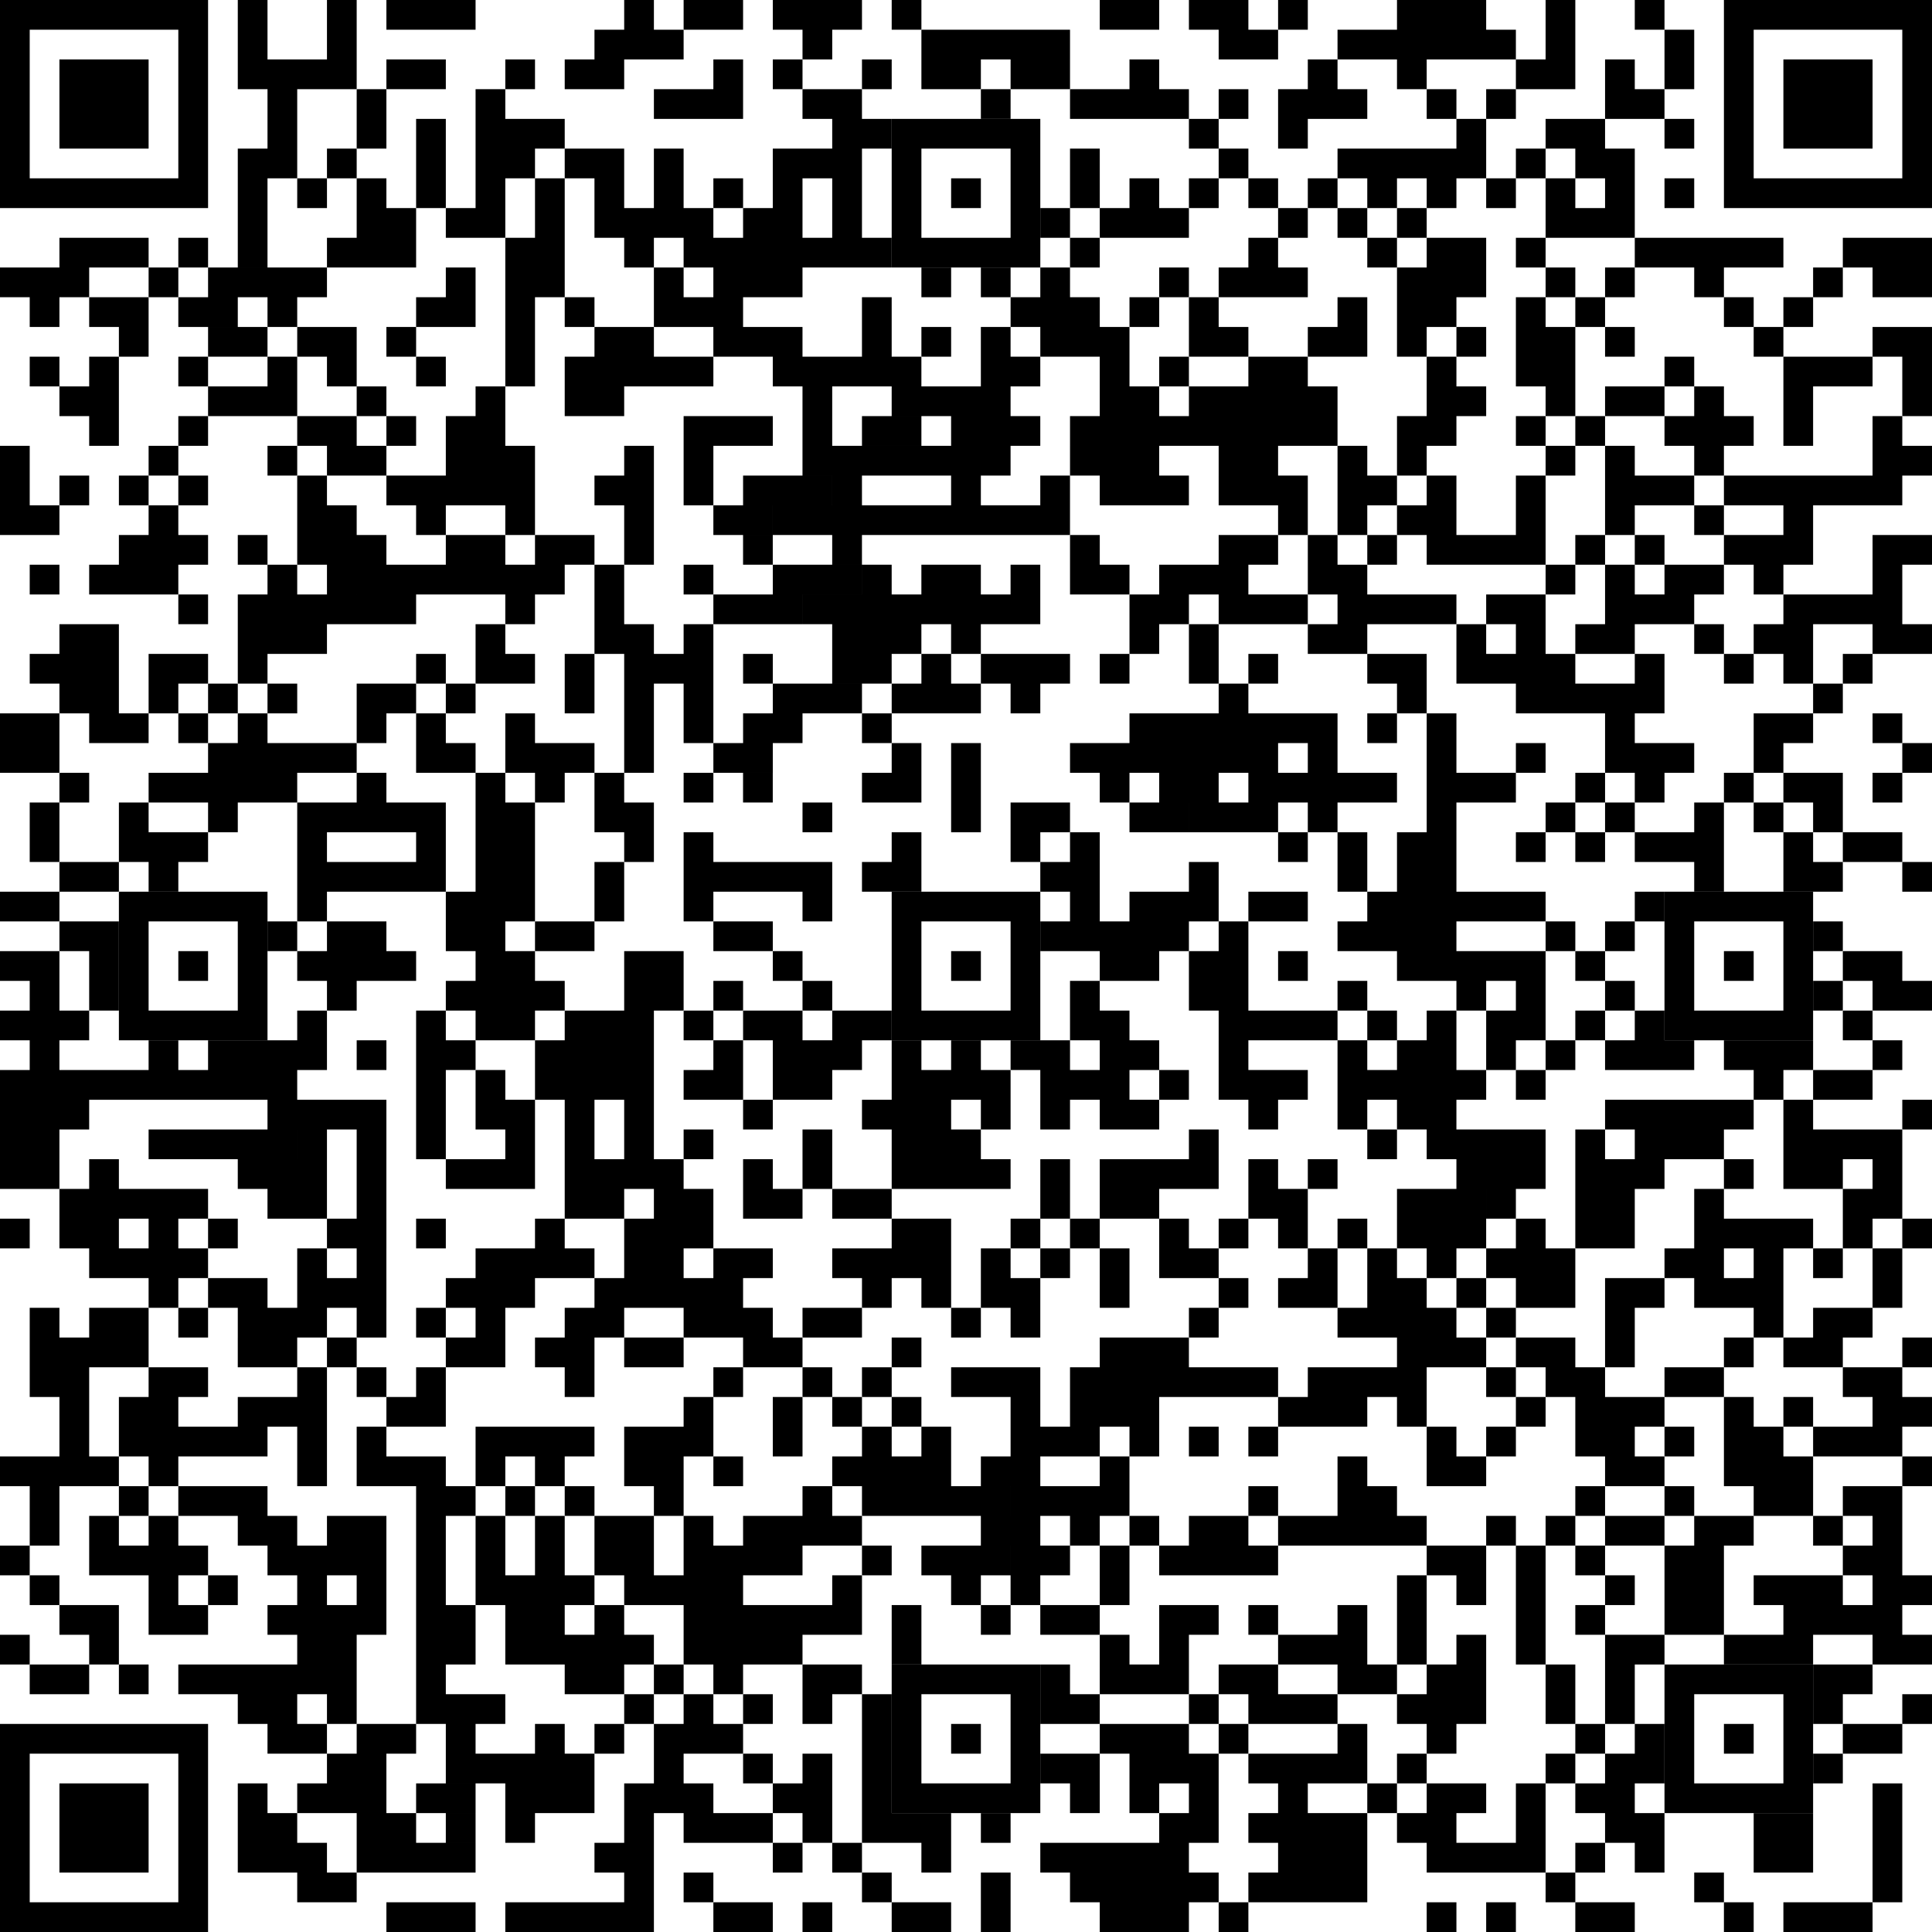 <?xml version="1.0" encoding="UTF-8"?>
<!DOCTYPE svg PUBLIC "-//W3C//DTD SVG 1.0//EN" "http://www.w3.org/TR/2001/REC-SVG-20010904/DTD/svg10.dtd">
<!-- Creator: CorelDRAW 2021 (64-Bit) -->
<svg xmlns="http://www.w3.org/2000/svg" xml:space="preserve" width="500px" height="500px" version="1.0" style="shape-rendering:geometricPrecision; text-rendering:geometricPrecision; image-rendering:optimizeQuality; fill-rule:evenodd; clip-rule:evenodd"
viewBox="0 0 500 500"
 xmlns:xlink="http://www.w3.org/1999/xlink"
 xmlns:xodm="http://www.corel.com/coreldraw/odm/2003">
 <defs>
  <style type="text/css">
   <![CDATA[
    .fil0 {fill:none}
    .fil1 {fill:black}
   ]]>
  </style>
 </defs>
 <g id="Layer_x0020_1">
  <polygon class="fil0" points="0,0 500,0 500,500 0,500 "/>
  <g id="_2047000145808">
   <path class="fil1" d="M100 0l7.69 0 0 7.69 -7.69 0 0 -7.69zm7.69 0l7.69 0 0 7.69 -7.69 0 0 -7.69zm7.69 0l7.7 0 0 7.69 -7.7 0 0 -7.69z"/>
   <path class="fil1" d="M176.92 0l7.7 0 0 7.69 -7.7 0 0 -7.69zm7.7 0l7.69 0 0 7.69 -7.69 0 0 -7.69z"/>
   <path class="fil1" d="M200 0l7.69 0 0 7.69 -7.69 0 0 -7.69zm7.69 0l7.69 0 0 7.69 -7.69 0 0 -7.69zm7.69 0l7.7 0 0 7.69 -7.7 0 0 -7.69zm-7.69 7.69l7.69 0 0 7.69 -7.69 0 0 -7.69z"/>
   <polygon class="fil1" points="230.77,0 238.46,0 238.46,7.69 230.77,7.69 "/>
   <path class="fil1" d="M284.62 0l7.69 0 0 7.69 -7.69 0 0 -7.69zm7.69 0l7.69 0 0 7.69 -7.69 0 0 -7.69z"/>
   <path class="fil1" d="M307.69 0l7.7 0 0 7.69 -7.7 0 0 -7.69zm7.7 0l7.69 0 0 7.69 -7.69 0 0 -7.69zm0 7.69l7.69 0 0 7.69 -7.69 0 0 -7.69zm7.69 0l7.69 0 0 7.69 -7.69 0 0 -7.69z"/>
   <polygon class="fil1" points="330.77,0 338.46,0 338.46,7.69 330.77,7.69 "/>
   <polygon class="fil1" points="423.08,0 430.77,0 430.77,7.69 423.08,7.69 "/>
   <path class="fil1" d="M238.46 7.69l7.69 0 0 7.69 -7.69 0 0 -7.69zm7.69 0l7.7 0 0 7.69 -7.7 0 0 -7.69zm7.7 0l7.69 0 0 7.69 -7.69 0 0 -7.69zm7.69 0l7.69 0 0 7.69 -7.69 0 0 -7.69zm7.69 0l7.69 0 0 7.69 -7.69 0 0 -7.69zm-30.77 7.69l7.69 0 0 7.7 -7.69 0 0 -7.7zm7.69 0l7.7 0 0 7.7 -7.7 0 0 -7.7zm15.39 0l7.69 0 0 7.7 -7.69 0 0 -7.7zm7.69 0l7.69 0 0 7.7 -7.69 0 0 -7.7z"/>
   <path class="fil1" d="M346.15 7.69l7.7 0 0 7.69 -7.7 0 0 -7.69zm7.7 0l7.69 0 0 7.69 -7.69 0 0 -7.69zm7.69 0l7.69 0 0 7.69 -7.69 0 0 -7.69zm0 -7.69l7.69 0 0 7.69 -7.69 0 0 -7.69zm7.69 0l7.69 0 0 7.69 -7.69 0 0 -7.69zm7.69 0l7.7 0 0 7.69 -7.7 0 0 -7.69zm-7.69 7.69l7.69 0 0 7.69 -7.69 0 0 -7.69zm7.69 0l7.7 0 0 7.69 -7.7 0 0 -7.69zm7.7 0l7.69 0 0 7.69 -7.69 0 0 -7.69zm-23.08 7.69l7.69 0 0 7.7 -7.69 0 0 -7.7z"/>
   <path class="fil1" d="M430.77 7.69l7.69 0 0 7.69 -7.69 0 0 -7.69zm0 7.69l7.69 0 0 7.7 -7.69 0 0 -7.7z"/>
   <path class="fil1" d="M100 15.38l7.69 0 0 7.7 -7.69 0 0 -7.7zm7.69 0l7.69 0 0 7.7 -7.69 0 0 -7.7z"/>
   <polygon class="fil1" points="130.77,15.38 138.46,15.38 138.46,23.08 130.77,23.08 "/>
   <path class="fil1" d="M146.15 15.38l7.7 0 0 7.7 -7.7 0 0 -7.7zm7.7 0l7.69 0 0 7.7 -7.69 0 0 -7.7zm0 -7.69l7.69 0 0 7.69 -7.69 0 0 -7.69zm7.69 0l7.69 0 0 7.69 -7.69 0 0 -7.69zm0 -7.69l7.69 0 0 7.69 -7.69 0 0 -7.69zm7.69 7.69l7.69 0 0 7.69 -7.69 0 0 -7.69z"/>
   <polygon class="fil1" points="200,15.38 207.69,15.38 207.69,23.08 200,23.08 "/>
   <polygon class="fil1" points="223.08,15.38 230.77,15.38 230.77,23.08 223.08,23.08 "/>
   <path class="fil1" d="M392.31 15.38l7.69 0 0 7.7 -7.69 0 0 -7.7zm7.69 0l7.69 0 0 7.7 -7.69 0 0 -7.7zm0 -15.38l7.69 0 0 7.69 -7.69 0 0 -7.69zm0 7.69l7.69 0 0 7.69 -7.69 0 0 -7.69z"/>
   <path class="fil1" d="M415.39 15.38l7.69 0 0 7.7 -7.69 0 0 -7.7zm0 7.7l7.69 0 0 7.69 -7.69 0 0 -7.69zm7.69 0l7.69 0 0 7.69 -7.69 0 0 -7.69z"/>
   <path class="fil1" d="M92.31 23.08l7.69 0 0 7.69 -7.69 0 0 -7.69zm0 7.69l7.69 0 0 7.69 -7.69 0 0 -7.69z"/>
   <path class="fil1" d="M169.23 23.08l7.69 0 0 7.69 -7.69 0 0 -7.69zm7.69 0l7.7 0 0 7.69 -7.7 0 0 -7.69zm7.7 0l7.69 0 0 7.69 -7.69 0 0 -7.69zm0 -7.7l7.69 0 0 7.7 -7.69 0 0 -7.7z"/>
   <polygon class="fil1" points="253.85,23.08 261.54,23.08 261.54,30.77 253.85,30.77 "/>
   <path class="fil1" d="M276.92 23.08l7.7 0 0 7.69 -7.7 0 0 -7.69zm7.7 0l7.69 0 0 7.69 -7.69 0 0 -7.69zm7.69 0l7.69 0 0 7.69 -7.69 0 0 -7.69zm0 -7.7l7.69 0 0 7.7 -7.69 0 0 -7.7zm7.69 7.7l7.69 0 0 7.69 -7.69 0 0 -7.69z"/>
   <polygon class="fil1" points="315.39,23.08 323.08,23.08 323.08,30.77 315.39,30.77 "/>
   <path class="fil1" d="M330.77 23.08l7.69 0 0 7.69 -7.69 0 0 -7.69zm7.69 0l7.69 0 0 7.69 -7.69 0 0 -7.69zm0 -7.7l7.69 0 0 7.7 -7.69 0 0 -7.7zm7.69 7.7l7.7 0 0 7.69 -7.7 0 0 -7.69zm-15.38 7.69l7.69 0 0 7.69 -7.69 0 0 -7.69z"/>
   <polygon class="fil1" points="369.23,23.08 376.92,23.08 376.92,30.77 369.23,30.77 "/>
   <polygon class="fil1" points="384.62,23.08 392.31,23.08 392.31,30.77 384.62,30.77 "/>
   <path class="fil1" d="M107.69 30.77l7.69 0 0 7.69 -7.69 0 0 -7.69zm0 7.69l7.69 0 0 7.69 -7.69 0 0 -7.69zm0 7.69l7.69 0 0 7.7 -7.69 0 0 -7.7z"/>
   <polygon class="fil1" points="307.69,30.77 315.39,30.77 315.39,38.46 307.69,38.46 "/>
   <polygon class="fil1" points="430.77,30.77 438.46,30.77 438.46,38.46 430.77,38.46 "/>
   <polygon class="fil1" points="84.62,38.46 92.31,38.46 92.31,46.15 84.62,46.15 "/>
   <path class="fil1" d="M276.92 38.46l7.7 0 0 7.69 -7.7 0 0 -7.69zm0 7.69l7.7 0 0 7.7 -7.7 0 0 -7.7z"/>
   <polygon class="fil1" points="315.39,38.46 323.08,38.46 323.08,46.15 315.39,46.15 "/>
   <path class="fil1" d="M346.15 38.46l7.7 0 0 7.69 -7.7 0 0 -7.69zm7.7 0l7.69 0 0 7.69 -7.69 0 0 -7.69zm7.69 0l7.69 0 0 7.69 -7.69 0 0 -7.69zm7.69 0l7.69 0 0 7.69 -7.69 0 0 -7.69zm7.69 0l7.7 0 0 7.69 -7.7 0 0 -7.69zm0 -7.69l7.7 0 0 7.69 -7.7 0 0 -7.69zm-23.07 15.38l7.69 0 0 7.7 -7.69 0 0 -7.7zm15.38 0l7.69 0 0 7.7 -7.69 0 0 -7.7z"/>
   <polygon class="fil1" points="392.31,38.46 400,38.46 400,46.15 392.31,46.15 "/>
   <polygon class="fil1" points="76.92,46.15 84.62,46.15 84.62,53.85 76.92,53.85 "/>
   <polygon class="fil1" points="184.62,46.15 192.31,46.15 192.31,53.85 184.62,53.85 "/>
   <polygon class="fil1" points="307.69,46.15 315.39,46.15 315.39,53.85 307.69,53.85 "/>
   <polygon class="fil1" points="323.08,46.15 330.77,46.15 330.77,53.85 323.08,53.85 "/>
   <polygon class="fil1" points="338.46,46.15 346.15,46.15 346.15,53.85 338.46,53.85 "/>
   <polygon class="fil1" points="384.62,46.15 392.31,46.15 392.31,53.85 384.62,53.85 "/>
   <path class="fil1" d="M400 46.15l7.69 0 0 7.7 -7.69 0 0 -7.7zm0 7.7l7.69 0 0 7.69 -7.69 0 0 -7.69zm7.69 0l7.7 0 0 7.69 -7.7 0 0 -7.69zm7.7 0l7.69 0 0 7.69 -7.69 0 0 -7.69zm-15.39 -23.08l7.69 0 0 7.69 -7.69 0 0 -7.69zm7.69 0l7.7 0 0 7.69 -7.7 0 0 -7.69zm0 7.69l7.7 0 0 7.69 -7.7 0 0 -7.69zm7.7 0l7.69 0 0 7.69 -7.69 0 0 -7.69zm0 7.69l7.69 0 0 7.7 -7.69 0 0 -7.7z"/>
   <polygon class="fil1" points="430.77,46.15 438.46,46.15 438.46,53.85 430.77,53.85 "/>
   <path class="fil1" d="M115.38 53.85l7.7 0 0 7.69 -7.7 0 0 -7.69zm7.7 0l7.69 0 0 7.69 -7.69 0 0 -7.69zm0 -30.77l7.69 0 0 7.69 -7.69 0 0 -7.69zm0 7.69l7.69 0 0 7.69 -7.69 0 0 -7.69zm7.69 0l7.69 0 0 7.69 -7.69 0 0 -7.69zm7.69 0l7.69 0 0 7.69 -7.69 0 0 -7.69zm-15.38 7.69l7.69 0 0 7.69 -7.69 0 0 -7.69zm7.69 0l7.69 0 0 7.69 -7.69 0 0 -7.69zm-7.69 7.69l7.69 0 0 7.7 -7.69 0 0 -7.7z"/>
   <polygon class="fil1" points="269.23,53.85 276.92,53.85 276.92,61.54 269.23,61.54 "/>
   <path class="fil1" d="M284.62 53.85l7.69 0 0 7.69 -7.69 0 0 -7.69zm7.69 0l7.69 0 0 7.69 -7.69 0 0 -7.69zm0 -7.7l7.69 0 0 7.7 -7.69 0 0 -7.7zm7.69 7.7l7.69 0 0 7.69 -7.69 0 0 -7.69z"/>
   <polygon class="fil1" points="330.77,53.85 338.46,53.85 338.46,61.54 330.77,61.54 "/>
   <polygon class="fil1" points="346.15,53.85 353.85,53.85 353.85,61.54 346.15,61.54 "/>
   <polygon class="fil1" points="361.54,53.85 369.23,53.85 369.23,61.54 361.54,61.54 "/>
   <polygon class="fil1" points="46.15,61.54 53.85,61.54 53.85,69.23 46.15,69.23 "/>
   <path class="fil1" d="M84.62 61.54l7.69 0 0 7.69 -7.69 0 0 -7.69zm7.69 0l7.69 0 0 7.69 -7.69 0 0 -7.69zm0 -15.39l7.69 0 0 7.7 -7.69 0 0 -7.7zm0 7.7l7.69 0 0 7.69 -7.69 0 0 -7.69zm7.69 0l7.69 0 0 7.69 -7.69 0 0 -7.69zm0 7.69l7.69 0 0 7.69 -7.69 0 0 -7.69z"/>
   <path class="fil1" d="M130.77 61.54l7.69 0 0 7.69 -7.69 0 0 -7.69zm7.69 0l7.69 0 0 7.69 -7.69 0 0 -7.69zm0 -15.39l7.69 0 0 7.7 -7.69 0 0 -7.7zm0 7.7l7.69 0 0 7.69 -7.69 0 0 -7.69zm-7.69 15.38l7.69 0 0 7.69 -7.69 0 0 -7.69zm7.69 0l7.69 0 0 7.69 -7.69 0 0 -7.69zm-7.69 7.69l7.69 0 0 7.7 -7.69 0 0 -7.7zm0 7.7l7.69 0 0 7.69 -7.69 0 0 -7.69zm0 7.69l7.69 0 0 7.69 -7.69 0 0 -7.69z"/>
   <polygon class="fil1" points="276.92,61.54 284.62,61.54 284.62,69.23 276.92,69.23 "/>
   <polygon class="fil1" points="353.85,61.54 361.54,61.54 361.54,69.23 353.85,69.23 "/>
   <polygon class="fil1" points="392.31,61.54 400,61.54 400,69.23 392.31,69.23 "/>
   <path class="fil1" d="M423.08 61.54l7.69 0 0 7.69 -7.69 0 0 -7.69zm7.69 0l7.69 0 0 7.69 -7.69 0 0 -7.69zm7.69 0l7.69 0 0 7.69 -7.69 0 0 -7.69zm7.69 0l7.7 0 0 7.69 -7.7 0 0 -7.69zm7.7 0l7.69 0 0 7.69 -7.69 0 0 -7.69zm-15.39 7.69l7.69 0 0 7.69 -7.69 0 0 -7.69z"/>
   <path class="fil1" d="M476.92 61.54l7.7 0 0 7.69 -7.7 0 0 -7.69zm7.7 0l7.69 0 0 7.69 -7.69 0 0 -7.69zm7.69 0l7.69 0 0 7.69 -7.69 0 0 -7.69zm-7.69 7.69l7.69 0 0 7.69 -7.69 0 0 -7.69zm7.69 0l7.69 0 0 7.69 -7.69 0 0 -7.69z"/>
   <path class="fil1" d="M0 69.23l7.69 0 0 7.69 -7.69 0 0 -7.69zm7.69 0l7.69 0 0 7.69 -7.69 0 0 -7.69zm7.69 0l7.7 0 0 7.69 -7.7 0 0 -7.69zm0 -7.69l7.7 0 0 7.69 -7.7 0 0 -7.69zm7.7 0l7.69 0 0 7.69 -7.69 0 0 -7.69zm7.69 0l7.69 0 0 7.69 -7.69 0 0 -7.69zm-23.08 15.38l7.69 0 0 7.7 -7.69 0 0 -7.7z"/>
   <polygon class="fil1" points="38.46,69.23 46.15,69.23 46.15,76.92 38.46,76.92 "/>
   <polygon class="fil1" points="238.46,69.23 246.15,69.23 246.15,76.92 238.46,76.92 "/>
   <polygon class="fil1" points="253.85,69.23 261.54,69.23 261.54,76.92 253.85,76.92 "/>
   <polygon class="fil1" points="300,69.23 307.69,69.23 307.69,76.92 300,76.92 "/>
   <path class="fil1" d="M315.39 69.23l7.69 0 0 7.69 -7.69 0 0 -7.69zm7.69 0l7.69 0 0 7.69 -7.69 0 0 -7.69zm0 -7.69l7.69 0 0 7.69 -7.69 0 0 -7.69zm7.69 7.69l7.69 0 0 7.69 -7.69 0 0 -7.69z"/>
   <path class="fil1" d="M361.54 69.23l7.69 0 0 7.69 -7.69 0 0 -7.69zm7.69 0l7.69 0 0 7.69 -7.69 0 0 -7.69zm0 -7.69l7.69 0 0 7.69 -7.69 0 0 -7.69zm7.69 0l7.7 0 0 7.69 -7.7 0 0 -7.69zm0 7.69l7.7 0 0 7.69 -7.7 0 0 -7.69zm-15.38 7.69l7.69 0 0 7.7 -7.69 0 0 -7.7zm7.69 0l7.69 0 0 7.7 -7.69 0 0 -7.7zm-7.69 7.7l7.69 0 0 7.69 -7.69 0 0 -7.69z"/>
   <polygon class="fil1" points="400,69.23 407.69,69.23 407.69,76.92 400,76.92 "/>
   <polygon class="fil1" points="415.39,69.23 423.08,69.23 423.08,76.92 415.39,76.92 "/>
   <polygon class="fil1" points="469.23,69.23 476.92,69.23 476.92,76.92 469.23,76.92 "/>
   <path class="fil1" d="M23.08 76.92l7.69 0 0 7.7 -7.69 0 0 -7.7zm7.69 0l7.69 0 0 7.7 -7.69 0 0 -7.7zm0 7.7l7.69 0 0 7.69 -7.69 0 0 -7.69z"/>
   <path class="fil1" d="M46.15 76.92l7.7 0 0 7.7 -7.7 0 0 -7.7zm7.7 0l7.69 0 0 7.7 -7.69 0 0 -7.7zm0 -7.69l7.69 0 0 7.69 -7.69 0 0 -7.69zm7.69 0l7.69 0 0 7.69 -7.69 0 0 -7.69zm0 -30.77l7.69 0 0 7.69 -7.69 0 0 -7.69zm7.69 0l7.69 0 0 7.69 -7.69 0 0 -7.69zm-7.69 -38.46l7.69 0 0 7.69 -7.69 0 0 -7.69zm0 7.69l7.69 0 0 7.69 -7.69 0 0 -7.69zm0 7.69l7.69 0 0 7.7 -7.69 0 0 -7.7zm7.69 0l7.69 0 0 7.7 -7.69 0 0 -7.7zm7.69 0l7.7 0 0 7.7 -7.7 0 0 -7.7zm7.7 0l7.69 0 0 7.7 -7.69 0 0 -7.7zm0 -15.38l7.69 0 0 7.69 -7.69 0 0 -7.69zm0 7.69l7.69 0 0 7.69 -7.69 0 0 -7.69zm-15.39 15.39l7.69 0 0 7.69 -7.69 0 0 -7.69zm0 7.69l7.69 0 0 7.69 -7.69 0 0 -7.69zm-7.69 15.38l7.69 0 0 7.7 -7.69 0 0 -7.7zm0 7.7l7.69 0 0 7.69 -7.69 0 0 -7.69zm0 7.69l7.69 0 0 7.69 -7.69 0 0 -7.69zm7.69 7.69l7.69 0 0 7.69 -7.69 0 0 -7.69zm7.69 0l7.7 0 0 7.69 -7.7 0 0 -7.69zm-7.69 7.69l7.69 0 0 7.7 -7.69 0 0 -7.7zm-15.38 7.7l7.69 0 0 7.69 -7.69 0 0 -7.69zm7.69 0l7.69 0 0 7.69 -7.69 0 0 -7.69z"/>
   <path class="fil1" d="M107.69 76.92l7.69 0 0 7.7 -7.69 0 0 -7.7zm7.69 0l7.7 0 0 7.7 -7.7 0 0 -7.7zm0 -7.69l7.7 0 0 7.69 -7.7 0 0 -7.69z"/>
   <polygon class="fil1" points="146.15,76.92 153.85,76.92 153.85,84.62 146.15,84.62 "/>
   <polygon class="fil1" points="292.31,76.92 300,76.92 300,84.62 292.31,84.62 "/>
   <path class="fil1" d="M307.69 76.92l7.7 0 0 7.7 -7.7 0 0 -7.7zm0 7.7l7.7 0 0 7.69 -7.7 0 0 -7.69zm7.7 0l7.69 0 0 7.69 -7.69 0 0 -7.69z"/>
   <path class="fil1" d="M392.31 76.92l7.69 0 0 7.7 -7.69 0 0 -7.7zm0 7.7l7.69 0 0 7.69 -7.69 0 0 -7.69zm7.69 0l7.69 0 0 7.69 -7.69 0 0 -7.69zm-7.69 7.69l7.69 0 0 7.69 -7.69 0 0 -7.69zm7.69 0l7.69 0 0 7.69 -7.69 0 0 -7.69zm0 7.69l7.69 0 0 7.69 -7.69 0 0 -7.69z"/>
   <polygon class="fil1" points="407.69,76.92 415.39,76.92 415.39,84.62 407.69,84.62 "/>
   <polygon class="fil1" points="446.15,76.92 453.85,76.92 453.85,84.62 446.15,84.62 "/>
   <polygon class="fil1" points="461.54,76.92 469.23,76.92 469.23,84.62 461.54,84.62 "/>
   <path class="fil1" d="M76.92 84.62l7.7 0 0 7.69 -7.7 0 0 -7.69zm7.7 0l7.69 0 0 7.69 -7.69 0 0 -7.69zm0 7.69l7.69 0 0 7.69 -7.69 0 0 -7.69z"/>
   <polygon class="fil1" points="100,84.62 107.69,84.62 107.69,92.31 100,92.31 "/>
   <polygon class="fil1" points="238.46,84.62 246.15,84.62 246.15,92.31 238.46,92.31 "/>
   <path class="fil1" d="M338.46 84.62l7.69 0 0 7.69 -7.69 0 0 -7.69zm7.69 0l7.7 0 0 7.69 -7.7 0 0 -7.69zm0 -7.7l7.7 0 0 7.7 -7.7 0 0 -7.7z"/>
   <polygon class="fil1" points="376.92,84.62 384.62,84.62 384.62,92.31 376.92,92.31 "/>
   <polygon class="fil1" points="415.39,84.62 423.08,84.62 423.08,92.31 415.39,92.31 "/>
   <polygon class="fil1" points="453.85,84.62 461.54,84.62 461.54,92.31 453.85,92.31 "/>
   <path class="fil1" d="M484.62 84.62l7.69 0 0 7.69 -7.69 0 0 -7.69zm7.69 0l7.69 0 0 7.69 -7.69 0 0 -7.69zm0 7.69l7.69 0 0 7.69 -7.69 0 0 -7.69zm0 7.69l7.69 0 0 7.69 -7.69 0 0 -7.69z"/>
   <polygon class="fil1" points="7.69,92.31 15.38,92.31 15.38,100 7.69,100 "/>
   <polygon class="fil1" points="46.15,92.31 53.85,92.31 53.85,100 46.15,100 "/>
   <polygon class="fil1" points="107.69,92.31 115.38,92.31 115.38,100 107.69,100 "/>
   <path class="fil1" d="M146.15 92.31l7.7 0 0 7.69 -7.7 0 0 -7.69zm7.7 0l7.69 0 0 7.69 -7.69 0 0 -7.69zm0 -7.69l7.69 0 0 7.69 -7.69 0 0 -7.69zm7.69 0l7.69 0 0 7.69 -7.69 0 0 -7.69zm0 7.69l7.69 0 0 7.69 -7.69 0 0 -7.69zm7.69 0l7.69 0 0 7.69 -7.69 0 0 -7.69zm7.69 0l7.7 0 0 7.69 -7.7 0 0 -7.69zm-30.77 7.69l7.7 0 0 7.69 -7.7 0 0 -7.69zm7.7 0l7.69 0 0 7.69 -7.69 0 0 -7.69z"/>
   <polygon class="fil1" points="300,92.31 307.69,92.31 307.69,100 300,100 "/>
   <polygon class="fil1" points="430.77,92.31 438.46,92.31 438.46,100 430.77,100 "/>
   <path class="fil1" d="M461.54 92.31l7.69 0 0 7.69 -7.69 0 0 -7.69zm7.69 0l7.69 0 0 7.69 -7.69 0 0 -7.69zm7.69 0l7.7 0 0 7.69 -7.7 0 0 -7.69zm-15.38 7.69l7.69 0 0 7.69 -7.69 0 0 -7.69zm0 7.69l7.69 0 0 7.69 -7.69 0 0 -7.69z"/>
   <path class="fil1" d="M15.38 100l7.7 0 0 7.69 -7.7 0 0 -7.69zm7.7 0l7.69 0 0 7.69 -7.69 0 0 -7.69zm0 -7.69l7.69 0 0 7.69 -7.69 0 0 -7.69zm0 15.38l7.69 0 0 7.69 -7.69 0 0 -7.69z"/>
   <path class="fil1" d="M53.85 100l7.69 0 0 7.69 -7.69 0 0 -7.69zm7.69 0l7.69 0 0 7.69 -7.69 0 0 -7.69zm7.69 0l7.69 0 0 7.69 -7.69 0 0 -7.69zm0 -7.69l7.69 0 0 7.69 -7.69 0 0 -7.69z"/>
   <polygon class="fil1" points="92.31,100 100,100 100,107.69 92.31,107.69 "/>
   <path class="fil1" d="M415.39 100l7.69 0 0 7.69 -7.69 0 0 -7.69zm7.69 0l7.69 0 0 7.69 -7.69 0 0 -7.69z"/>
   <polygon class="fil1" points="46.15,107.69 53.85,107.69 53.85,115.38 46.15,115.38 "/>
   <path class="fil1" d="M76.92 107.69l7.7 0 0 7.69 -7.7 0 0 -7.69zm7.7 0l7.69 0 0 7.69 -7.69 0 0 -7.69zm0 7.69l7.69 0 0 7.7 -7.69 0 0 -7.7zm7.69 0l7.69 0 0 7.7 -7.69 0 0 -7.7z"/>
   <polygon class="fil1" points="100,107.69 107.69,107.69 107.69,115.38 100,115.38 "/>
   <path class="fil1" d="M176.92 107.69l7.7 0 0 7.69 -7.7 0 0 -7.69zm7.7 0l7.69 0 0 7.69 -7.69 0 0 -7.69zm7.69 0l7.69 0 0 7.69 -7.69 0 0 -7.69zm-15.39 7.69l7.7 0 0 7.7 -7.7 0 0 -7.7zm0 7.7l7.7 0 0 7.69 -7.7 0 0 -7.69z"/>
   <path class="fil1" d="M276.92 107.69l7.7 0 0 7.69 -7.7 0 0 -7.69zm7.7 0l7.69 0 0 7.69 -7.69 0 0 -7.69zm-23.08 -30.77l7.69 0 0 7.7 -7.69 0 0 -7.7zm7.69 0l7.69 0 0 7.7 -7.69 0 0 -7.7zm0 -7.69l7.69 0 0 7.69 -7.69 0 0 -7.69zm7.69 7.69l7.7 0 0 7.7 -7.7 0 0 -7.7zm-7.69 7.7l7.69 0 0 7.69 -7.69 0 0 -7.69zm7.69 0l7.7 0 0 7.69 -7.7 0 0 -7.69zm7.7 0l7.69 0 0 7.69 -7.69 0 0 -7.69zm0 7.69l7.69 0 0 7.69 -7.69 0 0 -7.69zm0 7.69l7.69 0 0 7.69 -7.69 0 0 -7.69zm7.69 0l7.69 0 0 7.69 -7.69 0 0 -7.69zm0 7.69l7.69 0 0 7.69 -7.69 0 0 -7.69zm7.69 0l7.69 0 0 7.69 -7.69 0 0 -7.69zm7.69 0l7.7 0 0 7.69 -7.7 0 0 -7.69zm0 -7.69l7.7 0 0 7.69 -7.7 0 0 -7.69zm7.7 0l7.69 0 0 7.69 -7.69 0 0 -7.69zm7.69 0l7.69 0 0 7.69 -7.69 0 0 -7.69zm0 -7.69l7.69 0 0 7.69 -7.69 0 0 -7.69zm7.69 0l7.69 0 0 7.69 -7.69 0 0 -7.69zm0 7.69l7.69 0 0 7.69 -7.69 0 0 -7.69zm7.69 0l7.69 0 0 7.69 -7.69 0 0 -7.69zm-23.07 7.69l7.69 0 0 7.69 -7.69 0 0 -7.69zm7.69 0l7.69 0 0 7.69 -7.69 0 0 -7.69zm7.69 0l7.69 0 0 7.69 -7.69 0 0 -7.69zm7.69 0l7.69 0 0 7.69 -7.69 0 0 -7.69zm-61.54 7.69l7.7 0 0 7.7 -7.7 0 0 -7.7zm7.7 0l7.69 0 0 7.7 -7.69 0 0 -7.7zm7.69 0l7.69 0 0 7.7 -7.69 0 0 -7.7zm23.08 0l7.69 0 0 7.7 -7.69 0 0 -7.7zm7.69 0l7.69 0 0 7.7 -7.69 0 0 -7.7zm-38.46 7.7l7.69 0 0 7.69 -7.69 0 0 -7.69zm7.69 0l7.69 0 0 7.69 -7.69 0 0 -7.69zm7.69 0l7.69 0 0 7.69 -7.69 0 0 -7.69zm15.39 0l7.69 0 0 7.69 -7.69 0 0 -7.69zm7.69 0l7.69 0 0 7.69 -7.69 0 0 -7.69zm7.69 0l7.69 0 0 7.69 -7.69 0 0 -7.69zm0 7.69l7.69 0 0 7.69 -7.69 0 0 -7.69z"/>
   <path class="fil1" d="M361.54 107.69l7.69 0 0 7.69 -7.69 0 0 -7.69zm7.69 0l7.69 0 0 7.69 -7.69 0 0 -7.69zm0 -15.38l7.69 0 0 7.69 -7.69 0 0 -7.69zm0 7.69l7.69 0 0 7.69 -7.69 0 0 -7.69zm7.69 0l7.7 0 0 7.69 -7.7 0 0 -7.69zm-15.38 15.38l7.69 0 0 7.7 -7.69 0 0 -7.7z"/>
   <polygon class="fil1" points="392.31,107.69 400,107.69 400,115.38 392.31,115.38 "/>
   <polygon class="fil1" points="407.69,107.69 415.39,107.69 415.39,115.38 407.69,115.38 "/>
   <path class="fil1" d="M430.77 107.69l7.69 0 0 7.69 -7.69 0 0 -7.69zm7.69 0l7.69 0 0 7.69 -7.69 0 0 -7.69zm0 -7.69l7.69 0 0 7.69 -7.69 0 0 -7.69zm7.69 7.69l7.7 0 0 7.69 -7.7 0 0 -7.69zm-7.69 7.69l7.69 0 0 7.7 -7.69 0 0 -7.7z"/>
   <path class="fil1" d="M0 115.38l7.69 0 0 7.7 -7.69 0 0 -7.7zm0 7.7l7.69 0 0 7.69 -7.69 0 0 -7.69zm0 7.69l7.69 0 0 7.69 -7.69 0 0 -7.69zm7.69 0l7.69 0 0 7.69 -7.69 0 0 -7.69z"/>
   <polygon class="fil1" points="38.46,115.38 46.15,115.38 46.15,123.08 38.46,123.08 "/>
   <polygon class="fil1" points="69.23,115.38 76.92,115.38 76.92,123.08 69.23,123.08 "/>
   <path class="fil1" d="M346.15 115.38l7.7 0 0 7.7 -7.7 0 0 -7.7zm0 7.7l7.7 0 0 7.69 -7.7 0 0 -7.69zm7.7 0l7.69 0 0 7.69 -7.69 0 0 -7.69zm-7.7 7.69l7.7 0 0 7.69 -7.7 0 0 -7.69z"/>
   <polygon class="fil1" points="400,115.38 407.69,115.38 407.69,123.08 400,123.08 "/>
   <path class="fil1" d="M415.39 115.38l7.69 0 0 7.7 -7.69 0 0 -7.7zm0 7.7l7.69 0 0 7.69 -7.69 0 0 -7.69zm7.69 0l7.69 0 0 7.69 -7.69 0 0 -7.69zm7.69 0l7.69 0 0 7.69 -7.69 0 0 -7.69zm-15.38 7.69l7.69 0 0 7.69 -7.69 0 0 -7.69z"/>
   <polygon class="fil1" points="15.38,123.08 23.08,123.08 23.08,130.77 15.38,130.77 "/>
   <polygon class="fil1" points="30.77,123.08 38.46,123.08 38.46,130.77 30.77,130.77 "/>
   <polygon class="fil1" points="46.15,123.08 53.85,123.08 53.85,130.77 46.15,130.77 "/>
   <path class="fil1" d="M100 123.08l7.69 0 0 7.69 -7.69 0 0 -7.69zm7.69 0l7.69 0 0 7.69 -7.69 0 0 -7.69zm7.69 0l7.7 0 0 7.69 -7.7 0 0 -7.69zm0 -15.39l7.7 0 0 7.69 -7.7 0 0 -7.69zm7.7 0l7.69 0 0 7.69 -7.69 0 0 -7.69zm0 -7.69l7.69 0 0 7.69 -7.69 0 0 -7.69zm-7.7 15.38l7.7 0 0 7.7 -7.7 0 0 -7.7zm7.7 0l7.69 0 0 7.7 -7.69 0 0 -7.7zm7.69 0l7.69 0 0 7.7 -7.69 0 0 -7.7zm-7.69 7.7l7.69 0 0 7.69 -7.69 0 0 -7.69zm7.69 0l7.69 0 0 7.69 -7.69 0 0 -7.69zm-23.08 7.69l7.69 0 0 7.69 -7.69 0 0 -7.69zm23.08 0l7.69 0 0 7.69 -7.69 0 0 -7.69z"/>
   <path class="fil1" d="M153.85 123.08l7.69 0 0 7.69 -7.69 0 0 -7.69zm7.69 0l7.69 0 0 7.69 -7.69 0 0 -7.69zm0 -7.7l7.69 0 0 7.7 -7.69 0 0 -7.7zm0 15.39l7.69 0 0 7.69 -7.69 0 0 -7.69zm0 7.69l7.69 0 0 7.69 -7.69 0 0 -7.69z"/>
   <path class="fil1" d="M361.54 130.77l7.69 0 0 7.69 -7.69 0 0 -7.69zm7.69 0l7.69 0 0 7.69 -7.69 0 0 -7.69zm0 -7.69l7.69 0 0 7.69 -7.69 0 0 -7.69zm0 15.38l7.69 0 0 7.69 -7.69 0 0 -7.69zm7.69 0l7.7 0 0 7.69 -7.7 0 0 -7.69zm7.7 0l7.69 0 0 7.69 -7.69 0 0 -7.69zm7.69 0l7.69 0 0 7.69 -7.69 0 0 -7.69zm0 -15.38l7.69 0 0 7.69 -7.69 0 0 -7.69zm0 7.69l7.69 0 0 7.69 -7.69 0 0 -7.69z"/>
   <polygon class="fil1" points="438.46,130.77 446.15,130.77 446.15,138.46 438.46,138.46 "/>
   <polygon class="fil1" points="61.54,138.46 69.23,138.46 69.23,146.15 61.54,146.15 "/>
   <path class="fil1" d="M276.92 138.46l7.7 0 0 7.69 -7.7 0 0 -7.69zm0 7.69l7.7 0 0 7.7 -7.7 0 0 -7.7zm7.7 0l7.69 0 0 7.7 -7.69 0 0 -7.7z"/>
   <polygon class="fil1" points="353.85,138.46 361.54,138.46 361.54,146.15 353.85,146.15 "/>
   <polygon class="fil1" points="407.69,138.46 415.39,138.46 415.39,146.15 407.69,146.15 "/>
   <polygon class="fil1" points="423.08,138.46 430.77,138.46 430.77,146.15 423.08,146.15 "/>
   <path class="fil1" d="M446.15 138.46l7.7 0 0 7.69 -7.7 0 0 -7.69zm7.7 0l7.69 0 0 7.69 -7.69 0 0 -7.69zm7.69 0l7.69 0 0 7.69 -7.69 0 0 -7.69zm-15.39 -15.38l7.7 0 0 7.69 -7.7 0 0 -7.69zm7.7 0l7.69 0 0 7.69 -7.69 0 0 -7.69zm7.69 0l7.69 0 0 7.69 -7.69 0 0 -7.69zm7.69 0l7.69 0 0 7.69 -7.69 0 0 -7.69zm7.69 0l7.7 0 0 7.69 -7.7 0 0 -7.69zm7.7 0l7.69 0 0 7.69 -7.69 0 0 -7.69zm0 -15.39l7.69 0 0 7.69 -7.69 0 0 -7.69zm0 7.69l7.69 0 0 7.7 -7.69 0 0 -7.7zm7.69 0l7.69 0 0 7.7 -7.69 0 0 -7.7zm-30.77 15.39l7.69 0 0 7.69 -7.69 0 0 -7.69zm-7.69 15.38l7.69 0 0 7.7 -7.69 0 0 -7.7z"/>
   <polygon class="fil1" points="7.69,146.15 15.38,146.15 15.38,153.85 7.69,153.85 "/>
   <path class="fil1" d="M23.08 146.15l7.69 0 0 7.7 -7.69 0 0 -7.7zm7.69 0l7.69 0 0 7.7 -7.69 0 0 -7.7zm0 -7.69l7.69 0 0 7.69 -7.69 0 0 -7.69zm7.69 0l7.69 0 0 7.69 -7.69 0 0 -7.69zm0 -7.69l7.69 0 0 7.69 -7.69 0 0 -7.69zm7.69 7.69l7.7 0 0 7.69 -7.7 0 0 -7.69zm-7.69 7.69l7.69 0 0 7.7 -7.69 0 0 -7.7z"/>
   <path class="fil1" d="M153.85 146.15l7.69 0 0 7.7 -7.69 0 0 -7.7zm0 7.7l7.69 0 0 7.69 -7.69 0 0 -7.69zm0 7.69l7.69 0 0 7.69 -7.69 0 0 -7.69zm7.69 0l7.69 0 0 7.69 -7.69 0 0 -7.69zm0 7.69l7.69 0 0 7.69 -7.69 0 0 -7.69zm7.69 0l7.69 0 0 7.69 -7.69 0 0 -7.69zm7.69 0l7.7 0 0 7.69 -7.7 0 0 -7.69zm0 -7.69l7.7 0 0 7.69 -7.7 0 0 -7.69zm-15.38 15.38l7.69 0 0 7.7 -7.69 0 0 -7.7zm15.38 0l7.7 0 0 7.7 -7.7 0 0 -7.7zm-15.38 7.7l7.69 0 0 7.69 -7.69 0 0 -7.69zm15.38 0l7.7 0 0 7.69 -7.7 0 0 -7.69zm-15.38 7.69l7.69 0 0 7.69 -7.69 0 0 -7.69z"/>
   <polygon class="fil1" points="176.92,146.15 184.62,146.15 184.62,153.85 176.92,153.85 "/>
   <polygon class="fil1" points="400,146.15 407.69,146.15 407.69,153.85 400,153.85 "/>
   <polygon class="fil1" points="46.15,153.85 53.85,153.85 53.85,161.54 46.15,161.54 "/>
   <path class="fil1" d="M61.54 153.85l7.69 0 0 7.69 -7.69 0 0 -7.69zm7.69 0l7.69 0 0 7.69 -7.69 0 0 -7.69zm0 -7.7l7.69 0 0 7.7 -7.69 0 0 -7.7zm7.69 7.7l7.7 0 0 7.69 -7.7 0 0 -7.69zm7.7 0l7.69 0 0 7.69 -7.69 0 0 -7.69zm-7.7 -30.77l7.7 0 0 7.69 -7.7 0 0 -7.69zm0 7.69l7.7 0 0 7.69 -7.7 0 0 -7.69zm7.7 0l7.69 0 0 7.69 -7.69 0 0 -7.69zm-7.7 7.69l7.7 0 0 7.69 -7.7 0 0 -7.69zm7.7 0l7.69 0 0 7.69 -7.69 0 0 -7.69zm7.69 0l7.69 0 0 7.69 -7.69 0 0 -7.69zm-7.69 7.69l7.69 0 0 7.7 -7.69 0 0 -7.7zm7.69 0l7.69 0 0 7.7 -7.69 0 0 -7.7zm7.69 0l7.69 0 0 7.7 -7.69 0 0 -7.7zm7.69 0l7.69 0 0 7.7 -7.69 0 0 -7.7zm7.69 0l7.7 0 0 7.7 -7.7 0 0 -7.7zm0 -7.69l7.7 0 0 7.69 -7.7 0 0 -7.69zm7.7 0l7.69 0 0 7.69 -7.69 0 0 -7.69zm0 7.69l7.69 0 0 7.7 -7.69 0 0 -7.7zm7.69 0l7.69 0 0 7.7 -7.69 0 0 -7.7zm7.69 0l7.69 0 0 7.7 -7.69 0 0 -7.7zm0 -7.69l7.69 0 0 7.69 -7.69 0 0 -7.69zm7.69 0l7.7 0 0 7.69 -7.7 0 0 -7.69zm-53.84 15.39l7.69 0 0 7.69 -7.69 0 0 -7.69zm7.69 0l7.69 0 0 7.69 -7.69 0 0 -7.69zm30.77 0l7.69 0 0 7.69 -7.69 0 0 -7.69zm-69.23 7.69l7.69 0 0 7.69 -7.69 0 0 -7.69zm7.69 0l7.69 0 0 7.69 -7.69 0 0 -7.69zm7.69 0l7.7 0 0 7.69 -7.7 0 0 -7.69zm-15.38 7.69l7.69 0 0 7.69 -7.69 0 0 -7.69z"/>
   <path class="fil1" d="M292.31 153.85l7.69 0 0 7.69 -7.69 0 0 -7.69zm7.69 0l7.69 0 0 7.69 -7.69 0 0 -7.69zm0 -7.7l7.69 0 0 7.7 -7.69 0 0 -7.7zm7.69 0l7.7 0 0 7.7 -7.7 0 0 -7.7zm7.7 0l7.69 0 0 7.7 -7.69 0 0 -7.7zm0 -7.69l7.69 0 0 7.69 -7.69 0 0 -7.69zm7.69 0l7.69 0 0 7.69 -7.69 0 0 -7.69zm-7.69 15.39l7.69 0 0 7.69 -7.69 0 0 -7.69zm7.69 0l7.69 0 0 7.69 -7.69 0 0 -7.69zm7.69 0l7.69 0 0 7.69 -7.69 0 0 -7.69zm-38.46 7.69l7.69 0 0 7.69 -7.69 0 0 -7.69z"/>
   <path class="fil1" d="M123.08 161.54l7.69 0 0 7.69 -7.69 0 0 -7.69zm0 7.69l7.69 0 0 7.69 -7.69 0 0 -7.69zm7.69 0l7.69 0 0 7.69 -7.69 0 0 -7.69z"/>
   <path class="fil1" d="M307.69 161.54l7.7 0 0 7.69 -7.7 0 0 -7.69zm0 7.69l7.7 0 0 7.69 -7.7 0 0 -7.69z"/>
   <path class="fil1" d="M338.46 161.54l7.69 0 0 7.69 -7.69 0 0 -7.69zm7.69 0l7.7 0 0 7.69 -7.7 0 0 -7.69zm-7.69 -23.08l7.69 0 0 7.69 -7.69 0 0 -7.69zm0 7.69l7.69 0 0 7.7 -7.69 0 0 -7.7zm7.69 0l7.7 0 0 7.7 -7.7 0 0 -7.7zm0 7.7l7.7 0 0 7.69 -7.7 0 0 -7.69zm7.7 0l7.69 0 0 7.69 -7.69 0 0 -7.69zm7.69 0l7.69 0 0 7.69 -7.69 0 0 -7.69zm7.69 0l7.69 0 0 7.69 -7.69 0 0 -7.69z"/>
   <path class="fil1" d="M376.92 161.54l7.7 0 0 7.69 -7.7 0 0 -7.69zm0 7.69l7.7 0 0 7.69 -7.7 0 0 -7.69zm7.7 0l7.69 0 0 7.69 -7.69 0 0 -7.69zm7.69 0l7.69 0 0 7.69 -7.69 0 0 -7.69zm-7.69 -15.38l7.69 0 0 7.69 -7.69 0 0 -7.69zm7.69 0l7.69 0 0 7.69 -7.69 0 0 -7.69zm0 7.69l7.69 0 0 7.69 -7.69 0 0 -7.69zm7.69 7.69l7.69 0 0 7.69 -7.69 0 0 -7.69zm-7.69 7.69l7.69 0 0 7.7 -7.69 0 0 -7.7zm7.69 0l7.69 0 0 7.7 -7.69 0 0 -7.7zm7.69 0l7.7 0 0 7.7 -7.7 0 0 -7.7zm7.7 0l7.69 0 0 7.7 -7.69 0 0 -7.7zm7.69 0l7.69 0 0 7.7 -7.69 0 0 -7.7zm0 -7.69l7.69 0 0 7.69 -7.69 0 0 -7.69zm-7.69 15.39l7.69 0 0 7.69 -7.69 0 0 -7.69zm0 7.69l7.69 0 0 7.69 -7.69 0 0 -7.69zm7.69 0l7.69 0 0 7.69 -7.69 0 0 -7.69zm7.69 0l7.69 0 0 7.69 -7.69 0 0 -7.69zm-7.69 7.69l7.69 0 0 7.69 -7.69 0 0 -7.69z"/>
   <path class="fil1" d="M407.69 161.54l7.7 0 0 7.69 -7.7 0 0 -7.69zm7.7 0l7.69 0 0 7.69 -7.69 0 0 -7.69zm0 -15.39l7.69 0 0 7.7 -7.69 0 0 -7.7zm0 7.7l7.69 0 0 7.69 -7.69 0 0 -7.69zm7.69 0l7.69 0 0 7.69 -7.69 0 0 -7.69zm7.69 0l7.69 0 0 7.69 -7.69 0 0 -7.69zm0 -7.7l7.69 0 0 7.7 -7.69 0 0 -7.7zm7.69 0l7.69 0 0 7.7 -7.69 0 0 -7.7z"/>
   <polygon class="fil1" points="438.46,161.54 446.15,161.54 446.15,169.23 438.46,169.23 "/>
   <path class="fil1" d="M453.85 161.54l7.69 0 0 7.69 -7.69 0 0 -7.69zm7.69 0l7.69 0 0 7.69 -7.69 0 0 -7.69zm0 -7.69l7.69 0 0 7.69 -7.69 0 0 -7.69zm7.69 0l7.69 0 0 7.69 -7.69 0 0 -7.69zm7.69 0l7.7 0 0 7.69 -7.7 0 0 -7.69zm7.7 0l7.69 0 0 7.69 -7.69 0 0 -7.69zm0 -15.39l7.69 0 0 7.69 -7.69 0 0 -7.69zm7.69 0l7.69 0 0 7.69 -7.69 0 0 -7.69zm-7.69 7.69l7.69 0 0 7.7 -7.69 0 0 -7.7zm0 15.39l7.69 0 0 7.69 -7.69 0 0 -7.69zm7.69 0l7.69 0 0 7.69 -7.69 0 0 -7.69zm-30.77 7.69l7.69 0 0 7.69 -7.69 0 0 -7.69z"/>
   <path class="fil1" d="M7.69 169.23l7.69 0 0 7.69 -7.69 0 0 -7.69zm7.69 0l7.7 0 0 7.69 -7.7 0 0 -7.69zm0 -7.69l7.7 0 0 7.69 -7.7 0 0 -7.69zm7.7 0l7.69 0 0 7.69 -7.69 0 0 -7.69zm0 7.69l7.69 0 0 7.69 -7.69 0 0 -7.69zm-7.7 7.69l7.7 0 0 7.7 -7.7 0 0 -7.7zm7.7 0l7.69 0 0 7.7 -7.69 0 0 -7.7zm0 7.7l7.69 0 0 7.69 -7.69 0 0 -7.69zm7.69 0l7.69 0 0 7.69 -7.69 0 0 -7.69z"/>
   <path class="fil1" d="M38.46 169.23l7.69 0 0 7.69 -7.69 0 0 -7.69zm7.69 0l7.7 0 0 7.69 -7.7 0 0 -7.69zm-7.69 7.69l7.69 0 0 7.7 -7.69 0 0 -7.7z"/>
   <polygon class="fil1" points="107.69,169.23 115.38,169.23 115.38,176.92 107.69,176.92 "/>
   <path class="fil1" d="M146.15 169.23l7.7 0 0 7.69 -7.7 0 0 -7.69zm0 7.69l7.7 0 0 7.7 -7.7 0 0 -7.7z"/>
   <polygon class="fil1" points="192.31,169.23 200,169.23 200,176.92 192.31,176.92 "/>
   <path class="fil1" d="M253.85 169.23l7.69 0 0 7.69 -7.69 0 0 -7.69zm7.69 0l7.69 0 0 7.69 -7.69 0 0 -7.69zm7.69 0l7.69 0 0 7.69 -7.69 0 0 -7.69zm-7.69 7.69l7.69 0 0 7.7 -7.69 0 0 -7.7z"/>
   <polygon class="fil1" points="284.62,169.23 292.31,169.23 292.31,176.92 284.62,176.92 "/>
   <polygon class="fil1" points="323.08,169.23 330.77,169.23 330.77,176.92 323.08,176.92 "/>
   <path class="fil1" d="M353.85 169.23l7.69 0 0 7.69 -7.69 0 0 -7.69zm7.69 0l7.69 0 0 7.69 -7.69 0 0 -7.69zm0 7.69l7.69 0 0 7.7 -7.69 0 0 -7.7z"/>
   <polygon class="fil1" points="446.15,169.23 453.85,169.23 453.85,176.92 446.15,176.92 "/>
   <polygon class="fil1" points="476.92,169.23 484.62,169.23 484.62,176.92 476.92,176.92 "/>
   <polygon class="fil1" points="53.85,176.92 61.54,176.92 61.54,184.62 53.85,184.62 "/>
   <polygon class="fil1" points="69.23,176.92 76.92,176.92 76.92,184.62 69.23,184.62 "/>
   <path class="fil1" d="M92.31 176.92l7.69 0 0 7.7 -7.69 0 0 -7.7zm7.69 0l7.69 0 0 7.7 -7.69 0 0 -7.7zm-7.69 7.7l7.69 0 0 7.69 -7.69 0 0 -7.69z"/>
   <polygon class="fil1" points="115.38,176.92 123.08,176.92 123.08,184.62 115.38,184.62 "/>
   <path class="fil1" d="M230.77 176.92l7.69 0 0 7.7 -7.69 0 0 -7.7zm7.69 0l7.69 0 0 7.7 -7.69 0 0 -7.7zm0 -7.69l7.69 0 0 7.69 -7.69 0 0 -7.69zm7.69 7.69l7.7 0 0 7.7 -7.7 0 0 -7.7z"/>
   <polygon class="fil1" points="469.23,176.92 476.92,176.92 476.92,184.62 469.23,184.62 "/>
   <path class="fil1" d="M0 184.62l7.69 0 0 7.69 -7.69 0 0 -7.69zm7.69 0l7.69 0 0 7.69 -7.69 0 0 -7.69zm-7.69 7.69l7.69 0 0 7.69 -7.69 0 0 -7.69zm7.69 0l7.69 0 0 7.69 -7.69 0 0 -7.69z"/>
   <polygon class="fil1" points="46.15,184.62 53.85,184.62 53.85,192.31 46.15,192.31 "/>
   <path class="fil1" d="M107.69 184.62l7.69 0 0 7.69 -7.69 0 0 -7.69zm0 7.69l7.69 0 0 7.69 -7.69 0 0 -7.69zm7.69 0l7.7 0 0 7.69 -7.7 0 0 -7.69z"/>
   <path class="fil1" d="M130.77 184.62l7.69 0 0 7.69 -7.69 0 0 -7.69zm0 7.69l7.69 0 0 7.69 -7.69 0 0 -7.69zm7.69 0l7.69 0 0 7.69 -7.69 0 0 -7.69zm7.69 0l7.7 0 0 7.69 -7.7 0 0 -7.69zm-7.69 7.69l7.69 0 0 7.69 -7.69 0 0 -7.69z"/>
   <polygon class="fil1" points="223.08,184.62 230.77,184.62 230.77,192.31 223.08,192.31 "/>
   <polygon class="fil1" points="353.85,184.62 361.54,184.62 361.54,192.31 353.85,192.31 "/>
   <path class="fil1" d="M453.85 184.62l7.69 0 0 7.69 -7.69 0 0 -7.69zm7.69 0l7.69 0 0 7.69 -7.69 0 0 -7.69zm-7.69 7.69l7.69 0 0 7.69 -7.69 0 0 -7.69z"/>
   <polygon class="fil1" points="484.62,184.62 492.31,184.62 492.31,192.31 484.62,192.31 "/>
   <path class="fil1" d="M184.62 192.31l7.69 0 0 7.69 -7.69 0 0 -7.69zm7.69 0l7.69 0 0 7.69 -7.69 0 0 -7.69zm0 -7.69l7.69 0 0 7.69 -7.69 0 0 -7.69zm7.69 0l7.69 0 0 7.69 -7.69 0 0 -7.69zm0 -7.7l7.69 0 0 7.7 -7.69 0 0 -7.7zm7.69 0l7.69 0 0 7.7 -7.69 0 0 -7.7zm7.69 0l7.7 0 0 7.7 -7.7 0 0 -7.7zm-30.76 -23.07l7.69 0 0 7.69 -7.69 0 0 -7.69zm7.69 0l7.69 0 0 7.69 -7.69 0 0 -7.69zm7.69 0l7.69 0 0 7.69 -7.69 0 0 -7.69zm0 -7.7l7.69 0 0 7.7 -7.69 0 0 -7.7zm7.69 0l7.69 0 0 7.7 -7.69 0 0 -7.7zm7.69 0l7.7 0 0 7.7 -7.7 0 0 -7.7zm-30.76 -15.38l7.69 0 0 7.69 -7.69 0 0 -7.69zm7.69 0l7.69 0 0 7.69 -7.69 0 0 -7.69zm0 -7.69l7.69 0 0 7.69 -7.69 0 0 -7.69zm7.69 0l7.69 0 0 7.69 -7.69 0 0 -7.69zm7.69 0l7.69 0 0 7.69 -7.69 0 0 -7.69zm15.39 -15.39l7.69 0 0 7.69 -7.69 0 0 -7.69zm7.69 0l7.69 0 0 7.69 -7.69 0 0 -7.69zm-61.54 -38.46l7.69 0 0 7.69 -7.69 0 0 -7.69zm0 7.69l7.69 0 0 7.7 -7.69 0 0 -7.7zm7.69 0l7.7 0 0 7.7 -7.7 0 0 -7.7zm7.7 0l7.69 0 0 7.7 -7.69 0 0 -7.7zm-38.47 -38.46l7.7 0 0 7.69 -7.7 0 0 -7.69zm7.7 0l7.69 0 0 7.69 -7.69 0 0 -7.69zm0 7.69l7.69 0 0 7.7 -7.69 0 0 -7.7zm0 7.7l7.69 0 0 7.69 -7.69 0 0 -7.69zm7.69 0l7.69 0 0 7.69 -7.69 0 0 -7.69zm7.69 0l7.69 0 0 7.69 -7.69 0 0 -7.69zm0 -15.39l7.69 0 0 7.69 -7.69 0 0 -7.69zm0 7.69l7.69 0 0 7.7 -7.69 0 0 -7.7zm7.69 7.7l7.7 0 0 7.69 -7.7 0 0 -7.69zm-15.38 7.69l7.69 0 0 7.69 -7.69 0 0 -7.69zm15.38 0l7.7 0 0 7.69 -7.7 0 0 -7.69zm7.7 0l7.69 0 0 7.69 -7.69 0 0 -7.69zm7.69 0l7.69 0 0 7.69 -7.69 0 0 -7.69zm0 -7.69l7.69 0 0 7.69 -7.69 0 0 -7.69zm7.69 0l7.69 0 0 7.69 -7.69 0 0 -7.69zm0 -15.39l7.69 0 0 7.69 -7.69 0 0 -7.69zm7.69 0l7.69 0 0 7.69 -7.69 0 0 -7.69zm7.69 0l7.7 0 0 7.69 -7.7 0 0 -7.69zm-7.69 -15.38l7.69 0 0 7.69 -7.69 0 0 -7.69zm7.69 0l7.7 0 0 7.69 -7.7 0 0 -7.69zm0 7.69l7.7 0 0 7.69 -7.7 0 0 -7.69zm7.7 0l7.69 0 0 7.69 -7.69 0 0 -7.69zm-23.08 15.38l7.69 0 0 7.7 -7.69 0 0 -7.7zm15.38 0l7.7 0 0 7.7 -7.7 0 0 -7.7zm0 7.7l7.7 0 0 7.69 -7.7 0 0 -7.69zm-15.38 7.69l7.69 0 0 7.69 -7.69 0 0 -7.69zm7.69 0l7.69 0 0 7.69 -7.69 0 0 -7.69zm7.69 0l7.7 0 0 7.69 -7.7 0 0 -7.69zm7.7 0l7.69 0 0 7.69 -7.69 0 0 -7.69zm-38.46 7.69l7.69 0 0 7.69 -7.69 0 0 -7.69zm7.69 0l7.69 0 0 7.69 -7.69 0 0 -7.69zm7.69 0l7.69 0 0 7.69 -7.69 0 0 -7.69zm-15.38 15.39l7.69 0 0 7.69 -7.69 0 0 -7.69zm7.69 0l7.69 0 0 7.69 -7.69 0 0 -7.69zm7.69 0l7.69 0 0 7.69 -7.69 0 0 -7.69zm0 7.69l7.69 0 0 7.69 -7.69 0 0 -7.69zm7.69 0l7.69 0 0 7.69 -7.69 0 0 -7.69zm7.69 0l7.7 0 0 7.69 -7.7 0 0 -7.69zm7.7 0l7.69 0 0 7.69 -7.69 0 0 -7.69zm0 -15.39l7.69 0 0 7.7 -7.69 0 0 -7.7zm0 7.7l7.69 0 0 7.69 -7.69 0 0 -7.69zm7.69 7.69l7.69 0 0 7.69 -7.69 0 0 -7.69zm-23.08 7.69l7.69 0 0 7.69 -7.69 0 0 -7.69zm23.08 0l7.69 0 0 7.69 -7.69 0 0 -7.69zm7.69 0l7.69 0 0 7.69 -7.69 0 0 -7.69zm7.69 0l7.7 0 0 7.69 -7.7 0 0 -7.69zm7.7 0l7.69 0 0 7.69 -7.69 0 0 -7.69zm0 -15.38l7.69 0 0 7.69 -7.69 0 0 -7.69zm0 7.69l7.69 0 0 7.69 -7.69 0 0 -7.69zm7.69 0l7.69 0 0 7.69 -7.69 0 0 -7.69zm-53.85 15.38l7.69 0 0 7.69 -7.69 0 0 -7.69zm38.46 0l7.7 0 0 7.69 -7.7 0 0 -7.69zm7.7 0l7.69 0 0 7.69 -7.69 0 0 -7.69zm7.69 0l7.69 0 0 7.69 -7.69 0 0 -7.69zm-53.85 7.69l7.69 0 0 7.7 -7.69 0 0 -7.7zm7.69 0l7.7 0 0 7.7 -7.7 0 0 -7.7zm7.7 0l7.69 0 0 7.7 -7.69 0 0 -7.7zm7.69 0l7.69 0 0 7.7 -7.69 0 0 -7.7zm7.69 0l7.69 0 0 7.7 -7.69 0 0 -7.7zm7.69 0l7.7 0 0 7.7 -7.7 0 0 -7.7zm7.7 0l7.69 0 0 7.7 -7.69 0 0 -7.7zm-38.47 7.7l7.7 0 0 7.69 -7.7 0 0 -7.69zm30.77 0l7.7 0 0 7.69 -7.7 0 0 -7.69zm-46.15 7.69l7.69 0 0 7.69 -7.69 0 0 -7.69zm7.69 0l7.69 0 0 7.69 -7.69 0 0 -7.69zm7.69 0l7.7 0 0 7.69 -7.7 0 0 -7.69zm7.7 0l7.69 0 0 7.69 -7.69 0 0 -7.69zm7.69 0l7.69 0 0 7.69 -7.69 0 0 -7.69zm7.69 0l7.69 0 0 7.69 -7.69 0 0 -7.69zm7.69 0l7.7 0 0 7.69 -7.7 0 0 -7.69zm7.7 0l7.69 0 0 7.69 -7.69 0 0 -7.69zm7.69 0l7.69 0 0 7.69 -7.69 0 0 -7.69zm7.69 0l7.69 0 0 7.69 -7.69 0 0 -7.69zm0 -7.69l7.69 0 0 7.69 -7.69 0 0 -7.69zm-76.92 15.38l7.69 0 0 7.69 -7.69 0 0 -7.69zm23.07 0l7.7 0 0 7.69 -7.7 0 0 -7.69zm7.7 7.69l7.69 0 0 7.7 -7.69 0 0 -7.7zm-15.39 7.7l7.69 0 0 7.69 -7.69 0 0 -7.69zm7.69 0l7.7 0 0 7.69 -7.7 0 0 -7.69zm7.7 0l7.69 0 0 7.69 -7.69 0 0 -7.69zm7.69 0l7.69 0 0 7.69 -7.69 0 0 -7.69zm7.69 0l7.69 0 0 7.69 -7.69 0 0 -7.69zm0 -7.7l7.69 0 0 7.7 -7.69 0 0 -7.7zm7.69 0l7.7 0 0 7.7 -7.7 0 0 -7.7zm0 7.7l7.7 0 0 7.69 -7.7 0 0 -7.69zm7.7 0l7.69 0 0 7.69 -7.69 0 0 -7.69zm7.69 0l7.69 0 0 7.69 -7.69 0 0 -7.69zm0 -7.7l7.69 0 0 7.7 -7.69 0 0 -7.7zm-46.16 15.39l7.7 0 0 7.69 -7.7 0 0 -7.69zm7.7 0l7.69 0 0 7.69 -7.69 0 0 -7.69zm7.69 0l7.69 0 0 7.69 -7.69 0 0 -7.69zm15.38 0l7.7 0 0 7.69 -7.7 0 0 -7.69zm-30.77 7.69l7.7 0 0 7.69 -7.7 0 0 -7.69zm7.7 0l7.69 0 0 7.69 -7.69 0 0 -7.69zm-30.77 30.77l7.69 0 0 7.69 -7.69 0 0 -7.69z"/>
   <path class="fil1" d="M246.15 192.31l7.7 0 0 7.69 -7.7 0 0 -7.69zm0 7.69l7.7 0 0 7.69 -7.7 0 0 -7.69zm0 7.69l7.7 0 0 7.69 -7.7 0 0 -7.69z"/>
   <polygon class="fil1" points="392.31,192.31 400,192.31 400,200 392.31,200 "/>
   <polygon class="fil1" points="492.31,192.31 500,192.31 500,200 492.31,200 "/>
   <polygon class="fil1" points="15.38,200 23.08,200 23.08,207.69 15.38,207.69 "/>
   <path class="fil1" d="M38.46 200l7.69 0 0 7.69 -7.69 0 0 -7.69zm7.69 0l7.7 0 0 7.69 -7.7 0 0 -7.69zm7.7 0l7.69 0 0 7.69 -7.69 0 0 -7.69zm0 -7.69l7.69 0 0 7.69 -7.69 0 0 -7.69zm7.69 0l7.69 0 0 7.69 -7.69 0 0 -7.69zm0 -7.69l7.69 0 0 7.69 -7.69 0 0 -7.69zm7.69 7.69l7.69 0 0 7.69 -7.69 0 0 -7.69zm7.69 0l7.7 0 0 7.69 -7.7 0 0 -7.69zm7.7 0l7.69 0 0 7.69 -7.69 0 0 -7.69zm-23.08 7.69l7.69 0 0 7.69 -7.69 0 0 -7.69zm7.69 0l7.69 0 0 7.69 -7.69 0 0 -7.69zm-15.38 7.69l7.69 0 0 7.69 -7.69 0 0 -7.69z"/>
   <path class="fil1" d="M153.85 200l7.69 0 0 7.69 -7.69 0 0 -7.69zm0 7.69l7.69 0 0 7.69 -7.69 0 0 -7.69zm7.69 0l7.69 0 0 7.69 -7.69 0 0 -7.69zm0 7.69l7.69 0 0 7.7 -7.69 0 0 -7.7z"/>
   <polygon class="fil1" points="176.92,200 184.62,200 184.62,207.69 176.92,207.69 "/>
   <path class="fil1" d="M223.08 200l7.69 0 0 7.69 -7.69 0 0 -7.69zm7.69 0l7.69 0 0 7.69 -7.69 0 0 -7.69zm0 -7.69l7.69 0 0 7.69 -7.69 0 0 -7.69z"/>
   <polygon class="fil1" points="407.69,200 415.39,200 415.39,207.69 407.69,207.69 "/>
   <polygon class="fil1" points="446.15,200 453.85,200 453.85,207.69 446.15,207.69 "/>
   <path class="fil1" d="M461.54 200l7.69 0 0 7.69 -7.69 0 0 -7.69zm7.69 0l7.69 0 0 7.69 -7.69 0 0 -7.69zm0 7.69l7.69 0 0 7.69 -7.69 0 0 -7.69z"/>
   <polygon class="fil1" points="484.62,200 492.31,200 492.31,207.69 484.62,207.69 "/>
   <path class="fil1" d="M7.69 207.69l7.69 0 0 7.69 -7.69 0 0 -7.69zm0 7.69l7.69 0 0 7.7 -7.69 0 0 -7.7z"/>
   <path class="fil1" d="M30.77 207.69l7.69 0 0 7.69 -7.69 0 0 -7.69zm0 7.69l7.69 0 0 7.7 -7.69 0 0 -7.7zm7.69 0l7.69 0 0 7.7 -7.69 0 0 -7.7zm7.69 0l7.7 0 0 7.7 -7.7 0 0 -7.7zm-7.69 7.7l7.69 0 0 7.69 -7.69 0 0 -7.69z"/>
   <path class="fil1" d="M76.92 207.69l7.7 0 0 7.69 -7.7 0 0 -7.69zm7.7 0l7.69 0 0 7.69 -7.69 0 0 -7.69zm7.69 0l7.69 0 0 7.69 -7.69 0 0 -7.69zm0 -7.69l7.69 0 0 7.69 -7.69 0 0 -7.69zm7.69 7.69l7.69 0 0 7.69 -7.69 0 0 -7.69zm7.69 0l7.69 0 0 7.69 -7.69 0 0 -7.69zm-30.77 7.69l7.7 0 0 7.7 -7.7 0 0 -7.7zm30.77 0l7.69 0 0 7.7 -7.69 0 0 -7.7zm-30.77 7.7l7.7 0 0 7.69 -7.7 0 0 -7.69zm7.7 0l7.69 0 0 7.69 -7.69 0 0 -7.69zm7.69 0l7.69 0 0 7.69 -7.69 0 0 -7.69zm7.69 0l7.69 0 0 7.69 -7.69 0 0 -7.69zm7.69 0l7.69 0 0 7.69 -7.69 0 0 -7.69zm-30.77 7.69l7.7 0 0 7.69 -7.7 0 0 -7.69z"/>
   <polygon class="fil1" points="207.69,207.69 215.38,207.69 215.38,215.38 207.69,215.38 "/>
   <path class="fil1" d="M261.54 207.69l7.69 0 0 7.69 -7.69 0 0 -7.69zm7.69 0l7.69 0 0 7.69 -7.69 0 0 -7.69zm-7.69 7.69l7.69 0 0 7.7 -7.69 0 0 -7.7z"/>
   <path class="fil1" d="M292.31 207.69l7.69 0 0 7.69 -7.69 0 0 -7.69zm7.69 0l7.69 0 0 7.69 -7.69 0 0 -7.69zm-23.08 -15.38l7.7 0 0 7.69 -7.7 0 0 -7.69zm7.7 0l7.69 0 0 7.69 -7.69 0 0 -7.69zm7.69 0l7.69 0 0 7.69 -7.69 0 0 -7.69zm0 -7.69l7.69 0 0 7.69 -7.69 0 0 -7.69zm7.69 0l7.69 0 0 7.69 -7.69 0 0 -7.69zm7.69 0l7.7 0 0 7.69 -7.7 0 0 -7.69zm7.7 0l7.69 0 0 7.69 -7.69 0 0 -7.69zm0 -7.7l7.69 0 0 7.7 -7.69 0 0 -7.7zm7.69 7.7l7.69 0 0 7.69 -7.69 0 0 -7.69zm7.69 0l7.69 0 0 7.69 -7.69 0 0 -7.69zm7.69 0l7.69 0 0 7.69 -7.69 0 0 -7.69zm-38.46 7.69l7.69 0 0 7.69 -7.69 0 0 -7.69zm7.69 0l7.7 0 0 7.69 -7.7 0 0 -7.69zm7.7 0l7.69 0 0 7.69 -7.69 0 0 -7.69zm7.69 0l7.69 0 0 7.69 -7.69 0 0 -7.69zm15.38 0l7.69 0 0 7.69 -7.69 0 0 -7.69zm-53.84 7.69l7.69 0 0 7.69 -7.69 0 0 -7.69zm15.38 0l7.69 0 0 7.69 -7.69 0 0 -7.69zm7.69 0l7.7 0 0 7.69 -7.7 0 0 -7.69zm15.39 0l7.69 0 0 7.69 -7.69 0 0 -7.69zm7.69 0l7.69 0 0 7.69 -7.69 0 0 -7.69zm7.69 0l7.69 0 0 7.69 -7.69 0 0 -7.69zm7.69 0l7.7 0 0 7.69 -7.7 0 0 -7.69zm7.7 0l7.69 0 0 7.69 -7.69 0 0 -7.69zm-46.16 7.69l7.7 0 0 7.69 -7.7 0 0 -7.69zm7.7 0l7.69 0 0 7.69 -7.69 0 0 -7.69zm7.69 0l7.69 0 0 7.69 -7.69 0 0 -7.69zm15.38 0l7.69 0 0 7.69 -7.69 0 0 -7.69z"/>
   <polygon class="fil1" points="400,207.69 407.69,207.69 407.69,215.38 400,215.38 "/>
   <polygon class="fil1" points="415.39,207.69 423.08,207.69 423.08,215.38 415.39,215.38 "/>
   <polygon class="fil1" points="453.85,207.69 461.54,207.69 461.54,215.38 453.85,215.38 "/>
   <path class="fil1" d="M176.92 215.38l7.7 0 0 7.7 -7.7 0 0 -7.7zm0 7.7l7.7 0 0 7.69 -7.7 0 0 -7.69zm7.7 0l7.69 0 0 7.69 -7.69 0 0 -7.69zm7.69 0l7.69 0 0 7.69 -7.69 0 0 -7.69zm7.69 0l7.69 0 0 7.69 -7.69 0 0 -7.69zm7.69 0l7.69 0 0 7.69 -7.69 0 0 -7.69zm-30.77 7.69l7.7 0 0 7.69 -7.7 0 0 -7.69zm30.77 0l7.69 0 0 7.69 -7.69 0 0 -7.69z"/>
   <polygon class="fil1" points="330.77,215.38 338.46,215.38 338.46,223.08 330.77,223.08 "/>
   <path class="fil1" d="M346.15 215.38l7.7 0 0 7.7 -7.7 0 0 -7.7zm0 7.7l7.7 0 0 7.69 -7.7 0 0 -7.69z"/>
   <polygon class="fil1" points="392.31,215.38 400,215.38 400,223.08 392.31,223.08 "/>
   <polygon class="fil1" points="407.69,215.38 415.39,215.38 415.39,223.08 407.69,223.08 "/>
   <path class="fil1" d="M423.08 215.38l7.69 0 0 7.7 -7.69 0 0 -7.7zm7.69 0l7.69 0 0 7.7 -7.69 0 0 -7.7zm7.69 0l7.69 0 0 7.7 -7.69 0 0 -7.7zm0 -7.69l7.69 0 0 7.69 -7.69 0 0 -7.69zm0 15.39l7.69 0 0 7.69 -7.69 0 0 -7.69z"/>
   <path class="fil1" d="M461.54 215.38l7.69 0 0 7.7 -7.69 0 0 -7.7zm0 7.7l7.69 0 0 7.69 -7.69 0 0 -7.69zm7.69 0l7.69 0 0 7.69 -7.69 0 0 -7.69z"/>
   <path class="fil1" d="M476.92 215.38l7.7 0 0 7.7 -7.7 0 0 -7.7zm7.7 0l7.69 0 0 7.7 -7.69 0 0 -7.7z"/>
   <path class="fil1" d="M15.38 223.08l7.7 0 0 7.69 -7.7 0 0 -7.69zm7.7 0l7.69 0 0 7.69 -7.69 0 0 -7.69z"/>
   <path class="fil1" d="M153.85 223.08l7.69 0 0 7.69 -7.69 0 0 -7.69zm0 7.69l7.69 0 0 7.69 -7.69 0 0 -7.69z"/>
   <path class="fil1" d="M223.08 223.08l7.69 0 0 7.69 -7.69 0 0 -7.69zm7.69 0l7.69 0 0 7.69 -7.69 0 0 -7.69zm0 -7.7l7.69 0 0 7.7 -7.69 0 0 -7.7z"/>
   <polygon class="fil1" points="492.31,223.08 500,223.08 500,230.77 492.31,230.77 "/>
   <path class="fil1" d="M0 230.77l7.69 0 0 7.69 -7.69 0 0 -7.69zm7.69 0l7.69 0 0 7.69 -7.69 0 0 -7.69z"/>
   <path class="fil1" d="M323.08 230.77l7.69 0 0 7.69 -7.69 0 0 -7.69zm7.69 0l7.69 0 0 7.69 -7.69 0 0 -7.69z"/>
   <polygon class="fil1" points="423.08,230.77 430.77,230.77 430.77,238.46 423.08,238.46 "/>
   <path class="fil1" d="M15.38 238.46l7.7 0 0 7.69 -7.7 0 0 -7.69zm7.7 0l7.69 0 0 7.69 -7.69 0 0 -7.69zm0 7.69l7.69 0 0 7.7 -7.69 0 0 -7.7zm0 7.7l7.69 0 0 7.69 -7.69 0 0 -7.69z"/>
   <polygon class="fil1" points="69.23,238.46 76.92,238.46 76.92,246.15 69.23,246.15 "/>
   <path class="fil1" d="M138.46 238.46l7.69 0 0 7.69 -7.69 0 0 -7.69zm7.69 0l7.7 0 0 7.69 -7.7 0 0 -7.69z"/>
   <path class="fil1" d="M184.62 238.46l7.69 0 0 7.69 -7.69 0 0 -7.69zm7.69 0l7.69 0 0 7.69 -7.69 0 0 -7.69z"/>
   <path class="fil1" d="M269.23 238.46l7.69 0 0 7.69 -7.69 0 0 -7.69zm7.69 0l7.7 0 0 7.69 -7.7 0 0 -7.69zm-7.69 -15.38l7.69 0 0 7.69 -7.69 0 0 -7.69zm7.69 0l7.7 0 0 7.69 -7.7 0 0 -7.69zm0 -7.7l7.7 0 0 7.7 -7.7 0 0 -7.7zm0 15.39l7.7 0 0 7.69 -7.7 0 0 -7.69zm7.7 7.69l7.69 0 0 7.69 -7.69 0 0 -7.69zm7.69 0l7.69 0 0 7.69 -7.69 0 0 -7.69zm0 -7.69l7.69 0 0 7.69 -7.69 0 0 -7.69zm7.69 0l7.69 0 0 7.69 -7.69 0 0 -7.69zm7.69 0l7.7 0 0 7.69 -7.7 0 0 -7.69zm0 -7.69l7.7 0 0 7.69 -7.7 0 0 -7.69zm-7.69 15.38l7.69 0 0 7.69 -7.69 0 0 -7.69zm-15.38 7.69l7.69 0 0 7.7 -7.69 0 0 -7.7zm7.69 0l7.69 0 0 7.7 -7.69 0 0 -7.7z"/>
   <polygon class="fil1" points="400,238.46 407.69,238.46 407.69,246.15 400,246.15 "/>
   <polygon class="fil1" points="415.39,238.46 423.08,238.46 423.08,246.15 415.39,246.15 "/>
   <polygon class="fil1" points="469.23,238.46 476.92,238.46 476.92,246.15 469.23,246.15 "/>
   <path class="fil1" d="M76.92 246.15l7.7 0 0 7.7 -7.7 0 0 -7.7zm7.7 0l7.69 0 0 7.7 -7.69 0 0 -7.7zm0 -7.69l7.69 0 0 7.69 -7.69 0 0 -7.69zm7.69 0l7.69 0 0 7.69 -7.69 0 0 -7.69zm0 7.69l7.69 0 0 7.7 -7.69 0 0 -7.7zm7.69 0l7.69 0 0 7.7 -7.69 0 0 -7.7zm-15.38 7.7l7.69 0 0 7.69 -7.69 0 0 -7.69z"/>
   <polygon class="fil1" points="200,246.15 207.69,246.15 207.69,253.85 200,253.85 "/>
   <path class="fil1" d="M307.69 246.15l7.7 0 0 7.7 -7.7 0 0 -7.7zm7.7 0l7.69 0 0 7.7 -7.69 0 0 -7.7zm0 -7.69l7.69 0 0 7.69 -7.69 0 0 -7.69zm-7.7 15.39l7.7 0 0 7.69 -7.7 0 0 -7.69zm7.7 0l7.69 0 0 7.69 -7.69 0 0 -7.69zm0 7.69l7.69 0 0 7.69 -7.69 0 0 -7.69zm7.69 0l7.69 0 0 7.69 -7.69 0 0 -7.69zm7.69 0l7.69 0 0 7.69 -7.69 0 0 -7.69zm7.69 0l7.69 0 0 7.69 -7.69 0 0 -7.69zm-23.07 7.69l7.69 0 0 7.69 -7.69 0 0 -7.69zm0 7.69l7.69 0 0 7.7 -7.69 0 0 -7.7zm7.69 0l7.69 0 0 7.7 -7.69 0 0 -7.7zm7.69 0l7.69 0 0 7.7 -7.69 0 0 -7.7zm-7.69 7.7l7.69 0 0 7.69 -7.69 0 0 -7.69z"/>
   <polygon class="fil1" points="330.77,246.15 338.46,246.15 338.46,253.85 330.77,253.85 "/>
   <polygon class="fil1" points="407.69,246.15 415.39,246.15 415.39,253.85 407.69,253.85 "/>
   <path class="fil1" d="M476.92 246.15l7.7 0 0 7.7 -7.7 0 0 -7.7zm7.7 0l7.69 0 0 7.7 -7.69 0 0 -7.7zm0 7.7l7.69 0 0 7.69 -7.69 0 0 -7.69zm7.69 0l7.69 0 0 7.69 -7.69 0 0 -7.69z"/>
   <path class="fil1" d="M115.38 253.85l7.7 0 0 7.69 -7.7 0 0 -7.69zm7.7 0l7.69 0 0 7.69 -7.69 0 0 -7.69zm-7.7 -23.08l7.7 0 0 7.69 -7.7 0 0 -7.69zm7.7 0l7.69 0 0 7.69 -7.69 0 0 -7.69zm0 -30.77l7.69 0 0 7.69 -7.69 0 0 -7.69zm0 7.69l7.69 0 0 7.69 -7.69 0 0 -7.69zm7.69 0l7.69 0 0 7.69 -7.69 0 0 -7.69zm-7.69 7.69l7.69 0 0 7.7 -7.69 0 0 -7.7zm7.69 0l7.69 0 0 7.7 -7.69 0 0 -7.7zm-7.69 7.7l7.69 0 0 7.69 -7.69 0 0 -7.69zm7.69 0l7.69 0 0 7.69 -7.69 0 0 -7.69zm0 7.69l7.69 0 0 7.69 -7.69 0 0 -7.69zm-15.39 7.69l7.7 0 0 7.69 -7.7 0 0 -7.69zm7.7 0l7.69 0 0 7.69 -7.69 0 0 -7.69zm0 7.69l7.69 0 0 7.7 -7.69 0 0 -7.7zm7.69 0l7.69 0 0 7.7 -7.69 0 0 -7.7zm0 7.7l7.69 0 0 7.69 -7.69 0 0 -7.69zm7.69 0l7.69 0 0 7.69 -7.69 0 0 -7.69zm-15.38 7.69l7.69 0 0 7.69 -7.69 0 0 -7.69zm7.69 0l7.69 0 0 7.69 -7.69 0 0 -7.69z"/>
   <polygon class="fil1" points="184.62,253.85 192.31,253.85 192.31,261.54 184.62,261.54 "/>
   <polygon class="fil1" points="207.69,253.85 215.38,253.85 215.38,261.54 207.69,261.54 "/>
   <polygon class="fil1" points="346.15,253.85 353.85,253.85 353.85,261.54 346.15,261.54 "/>
   <polygon class="fil1" points="415.39,253.85 423.08,253.85 423.08,261.54 415.39,261.54 "/>
   <polygon class="fil1" points="469.23,253.85 476.92,253.85 476.92,261.54 469.23,261.54 "/>
   <path class="fil1" d="M107.69 261.54l7.69 0 0 7.69 -7.69 0 0 -7.69zm0 7.69l7.69 0 0 7.69 -7.69 0 0 -7.69zm7.69 0l7.7 0 0 7.69 -7.7 0 0 -7.69zm-7.69 7.69l7.69 0 0 7.7 -7.69 0 0 -7.7zm0 7.7l7.69 0 0 7.69 -7.69 0 0 -7.69zm0 7.69l7.69 0 0 7.69 -7.69 0 0 -7.69z"/>
   <polygon class="fil1" points="176.92,261.54 184.62,261.54 184.62,269.23 176.92,269.23 "/>
   <path class="fil1" d="M192.31 261.54l7.69 0 0 7.69 -7.69 0 0 -7.69zm7.69 0l7.69 0 0 7.69 -7.69 0 0 -7.69zm0 7.69l7.69 0 0 7.69 -7.69 0 0 -7.69zm7.69 0l7.69 0 0 7.69 -7.69 0 0 -7.69zm7.69 0l7.7 0 0 7.69 -7.7 0 0 -7.69zm0 -7.69l7.7 0 0 7.69 -7.7 0 0 -7.69zm7.7 0l7.69 0 0 7.69 -7.69 0 0 -7.69zm-23.08 15.38l7.69 0 0 7.7 -7.69 0 0 -7.7zm7.69 0l7.69 0 0 7.7 -7.69 0 0 -7.7z"/>
   <polygon class="fil1" points="353.85,261.54 361.54,261.54 361.54,269.23 353.85,269.23 "/>
   <path class="fil1" d="M384.62 261.54l7.69 0 0 7.69 -7.69 0 0 -7.69zm7.69 0l7.69 0 0 7.69 -7.69 0 0 -7.69zm-46.16 -23.08l7.7 0 0 7.69 -7.7 0 0 -7.69zm7.7 0l7.69 0 0 7.69 -7.69 0 0 -7.69zm0 -7.69l7.69 0 0 7.69 -7.69 0 0 -7.69zm7.69 0l7.69 0 0 7.69 -7.69 0 0 -7.69zm0 -15.39l7.69 0 0 7.7 -7.69 0 0 -7.7zm7.69 0l7.69 0 0 7.7 -7.69 0 0 -7.7zm0 -30.76l7.69 0 0 7.69 -7.69 0 0 -7.69zm0 7.69l7.69 0 0 7.69 -7.69 0 0 -7.69zm0 7.69l7.69 0 0 7.69 -7.69 0 0 -7.69zm7.69 0l7.7 0 0 7.69 -7.7 0 0 -7.69zm7.7 0l7.69 0 0 7.69 -7.69 0 0 -7.69zm-15.39 7.69l7.69 0 0 7.69 -7.69 0 0 -7.69zm-7.69 15.39l7.69 0 0 7.69 -7.69 0 0 -7.69zm7.69 0l7.69 0 0 7.69 -7.69 0 0 -7.69zm0 7.69l7.69 0 0 7.69 -7.69 0 0 -7.69zm7.69 0l7.7 0 0 7.69 -7.7 0 0 -7.69zm7.7 0l7.69 0 0 7.69 -7.69 0 0 -7.69zm7.69 0l7.69 0 0 7.69 -7.69 0 0 -7.69zm-30.77 7.69l7.69 0 0 7.69 -7.69 0 0 -7.69zm7.69 0l7.69 0 0 7.69 -7.69 0 0 -7.69zm-7.69 7.69l7.69 0 0 7.7 -7.69 0 0 -7.7zm7.69 0l7.69 0 0 7.7 -7.69 0 0 -7.7zm7.69 0l7.7 0 0 7.7 -7.7 0 0 -7.7zm7.7 0l7.69 0 0 7.7 -7.69 0 0 -7.7zm7.69 0l7.69 0 0 7.7 -7.69 0 0 -7.7zm-15.39 7.7l7.7 0 0 7.69 -7.7 0 0 -7.69zm15.39 0l7.69 0 0 7.69 -7.69 0 0 -7.69zm-7.69 15.38l7.69 0 0 7.69 -7.69 0 0 -7.69z"/>
   <polygon class="fil1" points="407.69,261.54 415.39,261.54 415.39,269.23 407.69,269.23 "/>
   <polygon class="fil1" points="476.92,261.54 484.62,261.54 484.62,269.23 476.92,269.23 "/>
   <polygon class="fil1" points="92.31,269.23 100,269.23 100,276.92 92.31,276.92 "/>
   <path class="fil1" d="M261.54 269.23l7.69 0 0 7.69 -7.69 0 0 -7.69zm7.69 0l7.69 0 0 7.69 -7.69 0 0 -7.69zm0 7.69l7.69 0 0 7.7 -7.69 0 0 -7.7zm7.69 0l7.7 0 0 7.7 -7.7 0 0 -7.7zm7.7 0l7.69 0 0 7.7 -7.69 0 0 -7.7zm-7.7 -23.07l7.7 0 0 7.69 -7.7 0 0 -7.69zm0 7.69l7.7 0 0 7.69 -7.7 0 0 -7.69zm7.7 0l7.69 0 0 7.69 -7.69 0 0 -7.69zm0 7.69l7.69 0 0 7.69 -7.69 0 0 -7.69zm7.69 0l7.69 0 0 7.69 -7.69 0 0 -7.69zm-23.08 15.39l7.69 0 0 7.69 -7.69 0 0 -7.69zm15.39 0l7.69 0 0 7.69 -7.69 0 0 -7.69zm7.69 0l7.69 0 0 7.69 -7.69 0 0 -7.69z"/>
   <polygon class="fil1" points="400,269.23 407.69,269.23 407.69,276.92 400,276.92 "/>
   <path class="fil1" d="M415.39 269.23l7.69 0 0 7.69 -7.69 0 0 -7.69zm7.69 0l7.69 0 0 7.69 -7.69 0 0 -7.69zm0 -7.69l7.69 0 0 7.69 -7.69 0 0 -7.69zm7.69 7.69l7.69 0 0 7.69 -7.69 0 0 -7.69z"/>
   <path class="fil1" d="M446.15 269.23l7.7 0 0 7.69 -7.7 0 0 -7.69zm7.7 0l7.69 0 0 7.69 -7.69 0 0 -7.69zm7.69 0l7.69 0 0 7.69 -7.69 0 0 -7.69zm-7.69 7.69l7.69 0 0 7.7 -7.69 0 0 -7.7z"/>
   <polygon class="fil1" points="484.62,269.23 492.31,269.23 492.31,276.92 484.62,276.92 "/>
   <path class="fil1" d="M176.92 276.92l7.7 0 0 7.7 -7.7 0 0 -7.7zm7.7 0l7.69 0 0 7.7 -7.69 0 0 -7.7zm0 -7.69l7.69 0 0 7.69 -7.69 0 0 -7.69z"/>
   <polygon class="fil1" points="300,276.92 307.69,276.92 307.69,284.62 300,284.62 "/>
   <polygon class="fil1" points="392.31,276.92 400,276.92 400,284.62 392.31,284.62 "/>
   <path class="fil1" d="M469.23 276.92l7.69 0 0 7.7 -7.69 0 0 -7.7zm7.69 0l7.7 0 0 7.7 -7.7 0 0 -7.7z"/>
   <polygon class="fil1" points="192.31,284.62 200,284.62 200,292.31 192.31,292.31 "/>
   <path class="fil1" d="M223.08 284.62l7.69 0 0 7.69 -7.69 0 0 -7.69zm7.69 0l7.69 0 0 7.69 -7.69 0 0 -7.69zm0 -15.39l7.69 0 0 7.69 -7.69 0 0 -7.69zm0 7.69l7.69 0 0 7.7 -7.69 0 0 -7.7zm7.69 0l7.69 0 0 7.7 -7.69 0 0 -7.7zm7.69 0l7.7 0 0 7.7 -7.7 0 0 -7.7zm0 -7.69l7.7 0 0 7.69 -7.7 0 0 -7.69zm7.7 7.69l7.69 0 0 7.7 -7.69 0 0 -7.7zm-15.39 7.7l7.69 0 0 7.69 -7.69 0 0 -7.69zm15.39 0l7.69 0 0 7.69 -7.69 0 0 -7.69zm-23.08 7.69l7.69 0 0 7.69 -7.69 0 0 -7.69zm7.69 0l7.69 0 0 7.69 -7.69 0 0 -7.69zm7.69 0l7.7 0 0 7.69 -7.7 0 0 -7.69zm-15.38 7.69l7.69 0 0 7.69 -7.69 0 0 -7.69zm7.69 0l7.69 0 0 7.69 -7.69 0 0 -7.69zm7.69 0l7.7 0 0 7.69 -7.7 0 0 -7.69zm7.7 0l7.69 0 0 7.69 -7.69 0 0 -7.69z"/>
   <polygon class="fil1" points="492.31,284.62 500,284.62 500,292.31 492.31,292.31 "/>
   <polygon class="fil1" points="176.92,292.31 184.62,292.31 184.62,300 176.92,300 "/>
   <path class="fil1" d="M207.69 292.31l7.69 0 0 7.69 -7.69 0 0 -7.69zm0 7.69l7.69 0 0 7.69 -7.69 0 0 -7.69z"/>
   <polygon class="fil1" points="353.85,292.31 361.54,292.31 361.54,300 353.85,300 "/>
   <path class="fil1" d="M407.69 292.31l7.7 0 0 7.69 -7.7 0 0 -7.69zm0 7.69l7.7 0 0 7.69 -7.7 0 0 -7.69zm7.7 0l7.69 0 0 7.69 -7.69 0 0 -7.69zm7.69 0l7.69 0 0 7.69 -7.69 0 0 -7.69zm-7.69 -15.38l7.69 0 0 7.69 -7.69 0 0 -7.69zm7.69 0l7.69 0 0 7.69 -7.69 0 0 -7.69zm7.69 0l7.69 0 0 7.69 -7.69 0 0 -7.69zm7.69 0l7.69 0 0 7.69 -7.69 0 0 -7.69zm7.69 0l7.7 0 0 7.69 -7.7 0 0 -7.69zm-23.07 7.69l7.69 0 0 7.69 -7.69 0 0 -7.69zm7.69 0l7.69 0 0 7.69 -7.69 0 0 -7.69zm7.69 0l7.69 0 0 7.69 -7.69 0 0 -7.69zm-30.77 15.38l7.7 0 0 7.7 -7.7 0 0 -7.7zm7.7 0l7.69 0 0 7.7 -7.69 0 0 -7.7zm-7.7 7.7l7.7 0 0 7.69 -7.7 0 0 -7.69zm7.7 0l7.69 0 0 7.69 -7.69 0 0 -7.69z"/>
   <path class="fil1" d="M115.38 300l7.7 0 0 7.69 -7.7 0 0 -7.69zm7.7 0l7.69 0 0 7.69 -7.69 0 0 -7.69zm7.69 0l7.69 0 0 7.69 -7.69 0 0 -7.69zm-7.69 -23.08l7.69 0 0 7.7 -7.69 0 0 -7.7zm0 7.7l7.69 0 0 7.69 -7.69 0 0 -7.69zm7.69 0l7.69 0 0 7.69 -7.69 0 0 -7.69zm0 7.69l7.69 0 0 7.69 -7.69 0 0 -7.69z"/>
   <path class="fil1" d="M192.31 300l7.69 0 0 7.69 -7.69 0 0 -7.69zm0 7.69l7.69 0 0 7.7 -7.69 0 0 -7.7zm7.69 0l7.69 0 0 7.7 -7.69 0 0 -7.7z"/>
   <path class="fil1" d="M269.23 300l7.69 0 0 7.69 -7.69 0 0 -7.69zm0 7.69l7.69 0 0 7.7 -7.69 0 0 -7.7z"/>
   <path class="fil1" d="M284.62 300l7.69 0 0 7.69 -7.69 0 0 -7.69zm7.69 0l7.69 0 0 7.69 -7.69 0 0 -7.69zm7.69 0l7.69 0 0 7.69 -7.69 0 0 -7.69zm7.69 0l7.7 0 0 7.69 -7.7 0 0 -7.69zm0 -7.69l7.7 0 0 7.69 -7.7 0 0 -7.69zm-23.07 15.38l7.69 0 0 7.7 -7.69 0 0 -7.7zm7.69 0l7.69 0 0 7.7 -7.69 0 0 -7.7z"/>
   <path class="fil1" d="M323.08 300l7.69 0 0 7.69 -7.69 0 0 -7.69zm0 7.69l7.69 0 0 7.7 -7.69 0 0 -7.7zm7.69 0l7.69 0 0 7.7 -7.69 0 0 -7.7zm0 7.7l7.69 0 0 7.69 -7.69 0 0 -7.69z"/>
   <polygon class="fil1" points="338.46,300 346.15,300 346.15,307.69 338.46,307.69 "/>
   <polygon class="fil1" points="446.15,300 453.85,300 453.85,307.69 446.15,307.69 "/>
   <path class="fil1" d="M15.38 307.69l7.7 0 0 7.7 -7.7 0 0 -7.7zm7.7 0l7.69 0 0 7.7 -7.69 0 0 -7.7zm0 -7.69l7.69 0 0 7.69 -7.69 0 0 -7.69zm7.69 7.69l7.69 0 0 7.7 -7.69 0 0 -7.7zm7.69 0l7.69 0 0 7.7 -7.69 0 0 -7.7zm7.69 0l7.7 0 0 7.7 -7.7 0 0 -7.7zm-30.77 7.7l7.7 0 0 7.69 -7.7 0 0 -7.69zm7.7 0l7.69 0 0 7.69 -7.69 0 0 -7.69zm15.38 0l7.69 0 0 7.69 -7.69 0 0 -7.69zm-15.38 7.69l7.69 0 0 7.69 -7.69 0 0 -7.69zm7.69 0l7.69 0 0 7.69 -7.69 0 0 -7.69zm7.69 0l7.69 0 0 7.69 -7.69 0 0 -7.69zm7.69 0l7.7 0 0 7.69 -7.7 0 0 -7.69zm-7.69 7.69l7.69 0 0 7.69 -7.69 0 0 -7.69z"/>
   <path class="fil1" d="M215.38 307.69l7.7 0 0 7.7 -7.7 0 0 -7.7zm7.7 0l7.69 0 0 7.7 -7.69 0 0 -7.7z"/>
   <path class="fil1" d="M361.54 307.69l7.69 0 0 7.7 -7.69 0 0 -7.7zm7.69 0l7.69 0 0 7.7 -7.69 0 0 -7.7zm7.69 0l7.7 0 0 7.7 -7.7 0 0 -7.7zm-30.77 -38.46l7.7 0 0 7.69 -7.7 0 0 -7.69zm0 7.69l7.7 0 0 7.7 -7.7 0 0 -7.7zm7.7 0l7.69 0 0 7.7 -7.69 0 0 -7.7zm7.69 0l7.69 0 0 7.7 -7.69 0 0 -7.7zm0 -7.69l7.69 0 0 7.69 -7.69 0 0 -7.69zm7.69 0l7.69 0 0 7.69 -7.69 0 0 -7.69zm0 -7.69l7.69 0 0 7.69 -7.69 0 0 -7.69zm0 15.38l7.69 0 0 7.7 -7.69 0 0 -7.7zm7.69 0l7.7 0 0 7.7 -7.7 0 0 -7.7zm-30.77 7.7l7.7 0 0 7.69 -7.7 0 0 -7.69zm15.39 0l7.69 0 0 7.69 -7.69 0 0 -7.69zm7.69 0l7.69 0 0 7.69 -7.69 0 0 -7.69zm0 7.69l7.69 0 0 7.69 -7.69 0 0 -7.69zm7.69 0l7.7 0 0 7.69 -7.7 0 0 -7.69zm7.7 0l7.69 0 0 7.69 -7.69 0 0 -7.69zm7.69 0l7.69 0 0 7.69 -7.69 0 0 -7.69zm-15.39 7.69l7.7 0 0 7.69 -7.7 0 0 -7.69zm7.7 0l7.69 0 0 7.69 -7.69 0 0 -7.69zm7.69 0l7.69 0 0 7.69 -7.69 0 0 -7.69zm-7.69 7.69l7.69 0 0 7.7 -7.69 0 0 -7.7zm-23.08 7.7l7.69 0 0 7.69 -7.69 0 0 -7.69zm7.69 0l7.69 0 0 7.69 -7.69 0 0 -7.69zm7.69 0l7.7 0 0 7.69 -7.7 0 0 -7.69zm-7.69 7.69l7.69 0 0 7.69 -7.69 0 0 -7.69z"/>
   <path class="fil1" d="M476.92 307.69l7.7 0 0 7.7 -7.7 0 0 -7.7zm7.7 0l7.69 0 0 7.7 -7.69 0 0 -7.7zm-23.08 -23.07l7.69 0 0 7.69 -7.69 0 0 -7.69zm0 7.69l7.69 0 0 7.69 -7.69 0 0 -7.69zm7.69 0l7.69 0 0 7.69 -7.69 0 0 -7.69zm7.69 0l7.7 0 0 7.69 -7.7 0 0 -7.69zm7.7 0l7.69 0 0 7.69 -7.69 0 0 -7.69zm-23.08 7.69l7.69 0 0 7.69 -7.69 0 0 -7.69zm7.69 0l7.69 0 0 7.69 -7.69 0 0 -7.69zm15.39 0l7.69 0 0 7.69 -7.69 0 0 -7.69zm-7.7 15.39l7.7 0 0 7.69 -7.7 0 0 -7.69z"/>
   <polygon class="fil1" points="0,315.39 7.69,315.39 7.69,323.08 0,323.08 "/>
   <polygon class="fil1" points="53.85,315.39 61.54,315.39 61.54,323.08 53.85,323.08 "/>
   <polygon class="fil1" points="107.69,315.39 115.38,315.39 115.38,323.08 107.69,323.08 "/>
   <polygon class="fil1" points="261.54,315.39 269.23,315.39 269.23,323.08 261.54,323.08 "/>
   <polygon class="fil1" points="276.92,315.39 284.62,315.39 284.62,323.08 276.92,323.08 "/>
   <path class="fil1" d="M300 315.39l7.69 0 0 7.69 -7.69 0 0 -7.69zm0 7.69l7.69 0 0 7.69 -7.69 0 0 -7.69zm7.69 0l7.7 0 0 7.69 -7.7 0 0 -7.69z"/>
   <polygon class="fil1" points="315.39,315.39 323.08,315.39 323.08,323.08 315.39,323.08 "/>
   <polygon class="fil1" points="346.15,315.39 353.85,315.39 353.85,323.08 346.15,323.08 "/>
   <polygon class="fil1" points="492.31,315.39 500,315.39 500,323.08 492.31,323.08 "/>
   <path class="fil1" d="M215.38 323.08l7.7 0 0 7.69 -7.7 0 0 -7.69zm7.7 0l7.69 0 0 7.69 -7.69 0 0 -7.69zm7.69 0l7.69 0 0 7.69 -7.69 0 0 -7.69zm0 -7.69l7.69 0 0 7.69 -7.69 0 0 -7.69zm7.69 0l7.69 0 0 7.69 -7.69 0 0 -7.69zm0 7.69l7.69 0 0 7.69 -7.69 0 0 -7.69zm-15.38 7.69l7.69 0 0 7.69 -7.69 0 0 -7.69zm15.38 0l7.69 0 0 7.69 -7.69 0 0 -7.69z"/>
   <path class="fil1" d="M253.85 323.08l7.69 0 0 7.69 -7.69 0 0 -7.69zm0 7.69l7.69 0 0 7.69 -7.69 0 0 -7.69zm7.69 0l7.69 0 0 7.69 -7.69 0 0 -7.69zm0 7.69l7.69 0 0 7.69 -7.69 0 0 -7.69z"/>
   <polygon class="fil1" points="269.23,323.08 276.92,323.08 276.92,330.77 269.23,330.77 "/>
   <path class="fil1" d="M284.62 323.08l7.69 0 0 7.69 -7.69 0 0 -7.69zm0 7.69l7.69 0 0 7.69 -7.69 0 0 -7.69z"/>
   <path class="fil1" d="M384.62 323.08l7.69 0 0 7.69 -7.69 0 0 -7.69zm7.69 0l7.69 0 0 7.69 -7.69 0 0 -7.69zm0 -7.69l7.69 0 0 7.69 -7.69 0 0 -7.69zm7.69 7.69l7.69 0 0 7.69 -7.69 0 0 -7.69zm-7.69 7.69l7.69 0 0 7.69 -7.69 0 0 -7.69zm7.69 0l7.69 0 0 7.69 -7.69 0 0 -7.69z"/>
   <path class="fil1" d="M430.77 323.08l7.69 0 0 7.69 -7.69 0 0 -7.69zm7.69 0l7.69 0 0 7.69 -7.69 0 0 -7.69zm0 -15.39l7.69 0 0 7.7 -7.69 0 0 -7.7zm0 7.7l7.69 0 0 7.69 -7.69 0 0 -7.69zm7.69 0l7.7 0 0 7.69 -7.7 0 0 -7.69zm7.7 0l7.69 0 0 7.69 -7.69 0 0 -7.69zm7.69 0l7.69 0 0 7.69 -7.69 0 0 -7.69zm-7.69 7.69l7.69 0 0 7.69 -7.69 0 0 -7.69zm-15.39 7.69l7.69 0 0 7.69 -7.69 0 0 -7.69zm7.69 0l7.7 0 0 7.69 -7.7 0 0 -7.69zm7.7 0l7.69 0 0 7.69 -7.69 0 0 -7.69zm0 7.69l7.69 0 0 7.69 -7.69 0 0 -7.69z"/>
   <polygon class="fil1" points="469.23,323.08 476.92,323.08 476.92,330.77 469.23,330.77 "/>
   <path class="fil1" d="M484.62 323.08l7.69 0 0 7.69 -7.69 0 0 -7.69zm0 7.69l7.69 0 0 7.69 -7.69 0 0 -7.69z"/>
   <path class="fil1" d="M53.85 330.77l7.69 0 0 7.69 -7.69 0 0 -7.69zm7.69 0l7.69 0 0 7.69 -7.69 0 0 -7.69zm0 7.69l7.69 0 0 7.69 -7.69 0 0 -7.69zm7.69 0l7.69 0 0 7.69 -7.69 0 0 -7.69zm7.69 0l7.7 0 0 7.69 -7.7 0 0 -7.69zm0 -15.38l7.7 0 0 7.69 -7.7 0 0 -7.69zm0 7.69l7.7 0 0 7.69 -7.7 0 0 -7.69zm7.7 0l7.69 0 0 7.69 -7.69 0 0 -7.69zm7.69 0l7.69 0 0 7.69 -7.69 0 0 -7.69zm-7.69 -15.38l7.69 0 0 7.69 -7.69 0 0 -7.69zm7.69 0l7.69 0 0 7.69 -7.69 0 0 -7.69zm-53.85 -23.08l7.69 0 0 7.69 -7.69 0 0 -7.69zm7.69 0l7.7 0 0 7.69 -7.7 0 0 -7.69zm7.7 0l7.69 0 0 7.69 -7.69 0 0 -7.69zm7.69 0l7.69 0 0 7.69 -7.69 0 0 -7.69zm7.69 0l7.69 0 0 7.69 -7.69 0 0 -7.69zm-69.23 -15.39l7.69 0 0 7.7 -7.69 0 0 -7.7zm7.69 0l7.69 0 0 7.7 -7.69 0 0 -7.7zm-7.69 -15.38l7.69 0 0 7.69 -7.69 0 0 -7.69zm7.69 0l7.69 0 0 7.69 -7.69 0 0 -7.69zm-7.69 -15.39l7.69 0 0 7.7 -7.69 0 0 -7.7zm7.69 0l7.69 0 0 7.7 -7.69 0 0 -7.7zm0 7.7l7.69 0 0 7.69 -7.69 0 0 -7.69zm7.69 7.69l7.7 0 0 7.69 -7.7 0 0 -7.69zm-7.69 7.69l7.69 0 0 7.69 -7.69 0 0 -7.69zm7.69 7.69l7.7 0 0 7.7 -7.7 0 0 -7.7zm7.7 0l7.69 0 0 7.7 -7.69 0 0 -7.7zm7.69 0l7.69 0 0 7.7 -7.69 0 0 -7.7zm7.69 0l7.69 0 0 7.7 -7.69 0 0 -7.7zm0 -7.69l7.69 0 0 7.69 -7.69 0 0 -7.69zm7.69 7.69l7.7 0 0 7.7 -7.7 0 0 -7.7zm7.7 0l7.69 0 0 7.7 -7.69 0 0 -7.7zm0 -7.69l7.69 0 0 7.69 -7.69 0 0 -7.69zm7.69 0l7.69 0 0 7.69 -7.69 0 0 -7.69zm7.69 0l7.69 0 0 7.69 -7.69 0 0 -7.69zm7.69 0l7.7 0 0 7.69 -7.7 0 0 -7.69zm0 -7.69l7.7 0 0 7.69 -7.7 0 0 -7.69zm-15.38 15.38l7.69 0 0 7.7 -7.69 0 0 -7.7zm7.69 0l7.69 0 0 7.7 -7.69 0 0 -7.7zm-69.23 7.7l7.69 0 0 7.69 -7.69 0 0 -7.69zm7.69 0l7.69 0 0 7.69 -7.69 0 0 -7.69zm7.69 0l7.7 0 0 7.69 -7.7 0 0 -7.69zm53.85 0l7.69 0 0 7.69 -7.69 0 0 -7.69zm7.69 0l7.7 0 0 7.69 -7.7 0 0 -7.69zm7.7 0l7.69 0 0 7.69 -7.69 0 0 -7.69zm7.69 0l7.69 0 0 7.69 -7.69 0 0 -7.69zm-92.31 7.69l7.69 0 0 7.69 -7.69 0 0 -7.69zm7.69 0l7.69 0 0 7.69 -7.69 0 0 -7.69zm69.23 0l7.7 0 0 7.69 -7.7 0 0 -7.69zm15.39 0l7.69 0 0 7.69 -7.69 0 0 -7.69zm-92.31 7.69l7.69 0 0 7.69 -7.69 0 0 -7.69zm7.69 0l7.69 0 0 7.69 -7.69 0 0 -7.69zm53.85 0l7.69 0 0 7.69 -7.69 0 0 -7.69zm7.69 0l7.69 0 0 7.69 -7.69 0 0 -7.69zm7.69 0l7.7 0 0 7.69 -7.7 0 0 -7.69zm15.39 0l7.69 0 0 7.69 -7.69 0 0 -7.69zm-23.08 7.69l7.69 0 0 7.7 -7.69 0 0 -7.7zm7.69 0l7.7 0 0 7.7 -7.7 0 0 -7.7zm15.39 0l7.69 0 0 7.7 -7.69 0 0 -7.7zm0 15.39l7.69 0 0 7.69 -7.69 0 0 -7.69zm0 15.38l7.69 0 0 7.69 -7.69 0 0 -7.69zm-30.77 7.69l7.69 0 0 7.7 -7.69 0 0 -7.7zm7.69 0l7.69 0 0 7.7 -7.69 0 0 -7.7z"/>
   <polygon class="fil1" points="315.39,330.77 323.08,330.77 323.08,338.46 315.39,338.46 "/>
   <path class="fil1" d="M330.77 330.77l7.69 0 0 7.69 -7.69 0 0 -7.69zm7.69 0l7.69 0 0 7.69 -7.69 0 0 -7.69zm0 -7.69l7.69 0 0 7.69 -7.69 0 0 -7.69z"/>
   <polygon class="fil1" points="376.92,330.77 384.62,330.77 384.62,338.46 376.92,338.46 "/>
   <path class="fil1" d="M415.39 330.77l7.69 0 0 7.69 -7.69 0 0 -7.69zm7.69 0l7.69 0 0 7.69 -7.69 0 0 -7.69zm-7.69 7.69l7.69 0 0 7.69 -7.69 0 0 -7.69zm0 7.69l7.69 0 0 7.7 -7.69 0 0 -7.7z"/>
   <polygon class="fil1" points="46.15,338.46 53.85,338.46 53.85,346.15 46.15,346.15 "/>
   <polygon class="fil1" points="107.69,338.46 115.38,338.46 115.38,346.15 107.69,346.15 "/>
   <path class="fil1" d="M207.69 338.46l7.69 0 0 7.69 -7.69 0 0 -7.69zm7.69 0l7.7 0 0 7.69 -7.7 0 0 -7.69z"/>
   <polygon class="fil1" points="246.15,338.46 253.85,338.46 253.85,346.15 246.15,346.15 "/>
   <polygon class="fil1" points="307.69,338.46 315.39,338.46 315.39,346.15 307.69,346.15 "/>
   <polygon class="fil1" points="384.62,338.46 392.31,338.46 392.31,346.15 384.62,346.15 "/>
   <polygon class="fil1" points="84.62,346.15 92.31,346.15 92.31,353.85 84.62,353.85 "/>
   <path class="fil1" d="M115.38 346.15l7.7 0 0 7.7 -7.7 0 0 -7.7zm7.7 0l7.69 0 0 7.7 -7.69 0 0 -7.7zm-7.7 -15.38l7.7 0 0 7.69 -7.7 0 0 -7.69zm7.7 0l7.69 0 0 7.69 -7.69 0 0 -7.69zm0 -7.69l7.69 0 0 7.69 -7.69 0 0 -7.69zm7.69 0l7.69 0 0 7.69 -7.69 0 0 -7.69zm7.69 0l7.69 0 0 7.69 -7.69 0 0 -7.69zm0 -7.69l7.69 0 0 7.69 -7.69 0 0 -7.69zm7.69 7.69l7.7 0 0 7.69 -7.7 0 0 -7.69zm-15.38 7.69l7.69 0 0 7.69 -7.69 0 0 -7.69zm-7.69 7.69l7.69 0 0 7.69 -7.69 0 0 -7.69z"/>
   <path class="fil1" d="M138.46 346.15l7.69 0 0 7.7 -7.69 0 0 -7.7zm7.69 0l7.7 0 0 7.7 -7.7 0 0 -7.7zm0 -7.69l7.7 0 0 7.69 -7.7 0 0 -7.69zm7.7 0l7.69 0 0 7.69 -7.69 0 0 -7.69zm0 -7.69l7.69 0 0 7.69 -7.69 0 0 -7.69zm7.69 0l7.69 0 0 7.69 -7.69 0 0 -7.69zm0 -15.38l7.69 0 0 7.69 -7.69 0 0 -7.69zm7.69 0l7.69 0 0 7.69 -7.69 0 0 -7.69zm-30.77 -46.16l7.69 0 0 7.69 -7.69 0 0 -7.69zm7.69 0l7.7 0 0 7.69 -7.7 0 0 -7.69zm0 -7.69l7.7 0 0 7.69 -7.7 0 0 -7.69zm7.7 0l7.69 0 0 7.69 -7.69 0 0 -7.69zm7.69 0l7.69 0 0 7.69 -7.69 0 0 -7.69zm0 -15.39l7.69 0 0 7.7 -7.69 0 0 -7.7zm7.69 0l7.69 0 0 7.7 -7.69 0 0 -7.7zm-7.69 7.7l7.69 0 0 7.69 -7.69 0 0 -7.69zm7.69 0l7.69 0 0 7.69 -7.69 0 0 -7.69zm-15.38 15.38l7.69 0 0 7.69 -7.69 0 0 -7.69zm7.69 0l7.69 0 0 7.69 -7.69 0 0 -7.69zm-23.08 7.69l7.69 0 0 7.7 -7.69 0 0 -7.7zm7.69 0l7.7 0 0 7.7 -7.7 0 0 -7.7zm7.7 0l7.69 0 0 7.7 -7.69 0 0 -7.7zm7.69 0l7.69 0 0 7.7 -7.69 0 0 -7.7zm-15.39 7.7l7.7 0 0 7.69 -7.7 0 0 -7.69zm15.39 0l7.69 0 0 7.69 -7.69 0 0 -7.69zm-15.39 7.69l7.7 0 0 7.69 -7.7 0 0 -7.69zm15.39 0l7.69 0 0 7.69 -7.69 0 0 -7.69zm-15.39 7.69l7.7 0 0 7.69 -7.7 0 0 -7.69zm7.7 0l7.69 0 0 7.69 -7.69 0 0 -7.69zm7.69 0l7.69 0 0 7.69 -7.69 0 0 -7.69zm7.69 0l7.69 0 0 7.69 -7.69 0 0 -7.69zm-23.08 7.69l7.7 0 0 7.7 -7.7 0 0 -7.7zm7.7 0l7.69 0 0 7.7 -7.69 0 0 -7.7zm15.38 0l7.69 0 0 7.7 -7.69 0 0 -7.7zm7.69 0l7.7 0 0 7.7 -7.7 0 0 -7.7zm0 7.7l7.7 0 0 7.69 -7.7 0 0 -7.69zm-15.38 7.69l7.69 0 0 7.69 -7.69 0 0 -7.69zm7.69 0l7.69 0 0 7.69 -7.69 0 0 -7.69zm0 7.69l7.69 0 0 7.69 -7.69 0 0 -7.69zm7.69 0l7.7 0 0 7.69 -7.7 0 0 -7.69zm7.7 0l7.69 0 0 7.69 -7.69 0 0 -7.69zm0 -7.69l7.69 0 0 7.69 -7.69 0 0 -7.69zm7.69 0l7.69 0 0 7.69 -7.69 0 0 -7.69zm-15.39 15.38l7.7 0 0 7.69 -7.7 0 0 -7.69zm7.7 0l7.69 0 0 7.69 -7.69 0 0 -7.69zm7.69 0l7.69 0 0 7.69 -7.69 0 0 -7.69zm0 7.69l7.69 0 0 7.7 -7.69 0 0 -7.7zm7.69 0l7.69 0 0 7.7 -7.69 0 0 -7.7zm-53.85 7.7l7.7 0 0 7.69 -7.7 0 0 -7.69z"/>
   <path class="fil1" d="M161.54 346.15l7.69 0 0 7.7 -7.69 0 0 -7.7zm7.69 0l7.69 0 0 7.7 -7.69 0 0 -7.7z"/>
   <polygon class="fil1" points="230.77,346.15 238.46,346.15 238.46,353.85 230.77,353.85 "/>
   <path class="fil1" d="M392.31 346.15l7.69 0 0 7.7 -7.69 0 0 -7.7zm7.69 0l7.69 0 0 7.7 -7.69 0 0 -7.7zm0 7.7l7.69 0 0 7.69 -7.69 0 0 -7.69zm7.69 0l7.7 0 0 7.69 -7.7 0 0 -7.69zm0 7.69l7.7 0 0 7.69 -7.7 0 0 -7.69zm7.7 0l7.69 0 0 7.69 -7.69 0 0 -7.69zm7.69 0l7.69 0 0 7.69 -7.69 0 0 -7.69zm-15.39 7.69l7.7 0 0 7.69 -7.7 0 0 -7.69zm7.7 0l7.69 0 0 7.69 -7.69 0 0 -7.69zm0 7.69l7.69 0 0 7.7 -7.69 0 0 -7.7zm7.69 0l7.69 0 0 7.7 -7.69 0 0 -7.7z"/>
   <polygon class="fil1" points="446.15,346.15 453.85,346.15 453.85,353.85 446.15,353.85 "/>
   <path class="fil1" d="M461.54 346.15l7.69 0 0 7.7 -7.69 0 0 -7.7zm7.69 0l7.69 0 0 7.7 -7.69 0 0 -7.7zm0 -7.69l7.69 0 0 7.69 -7.69 0 0 -7.69zm7.69 0l7.7 0 0 7.69 -7.7 0 0 -7.69z"/>
   <polygon class="fil1" points="492.31,346.15 500,346.15 500,353.85 492.31,353.85 "/>
   <polygon class="fil1" points="92.31,353.85 100,353.85 100,361.54 92.31,361.54 "/>
   <polygon class="fil1" points="184.62,353.85 192.31,353.85 192.31,361.54 184.62,361.54 "/>
   <polygon class="fil1" points="207.69,353.85 215.38,353.85 215.38,361.54 207.69,361.54 "/>
   <polygon class="fil1" points="223.08,353.85 230.77,353.85 230.77,361.54 223.08,361.54 "/>
   <polygon class="fil1" points="384.62,353.85 392.31,353.85 392.31,361.54 384.62,361.54 "/>
   <path class="fil1" d="M430.77 353.85l7.69 0 0 7.69 -7.69 0 0 -7.69zm7.69 0l7.69 0 0 7.69 -7.69 0 0 -7.69z"/>
   <path class="fil1" d="M30.77 361.54l7.69 0 0 7.69 -7.69 0 0 -7.69zm7.69 0l7.69 0 0 7.69 -7.69 0 0 -7.69zm0 -7.69l7.69 0 0 7.69 -7.69 0 0 -7.69zm7.69 0l7.7 0 0 7.69 -7.7 0 0 -7.69zm-15.38 15.38l7.69 0 0 7.69 -7.69 0 0 -7.69zm7.69 0l7.69 0 0 7.69 -7.69 0 0 -7.69zm7.69 0l7.7 0 0 7.69 -7.7 0 0 -7.69zm7.7 0l7.69 0 0 7.69 -7.69 0 0 -7.69zm7.69 0l7.69 0 0 7.69 -7.69 0 0 -7.69zm0 -7.69l7.69 0 0 7.69 -7.69 0 0 -7.69zm7.69 0l7.69 0 0 7.69 -7.69 0 0 -7.69zm7.69 0l7.7 0 0 7.69 -7.7 0 0 -7.69zm0 -7.69l7.7 0 0 7.69 -7.7 0 0 -7.69zm0 15.38l7.7 0 0 7.69 -7.7 0 0 -7.69zm-38.46 7.69l7.69 0 0 7.7 -7.69 0 0 -7.7zm38.46 0l7.7 0 0 7.7 -7.7 0 0 -7.7z"/>
   <path class="fil1" d="M100 361.54l7.69 0 0 7.69 -7.69 0 0 -7.69zm7.69 0l7.69 0 0 7.69 -7.69 0 0 -7.69zm0 -7.69l7.69 0 0 7.69 -7.69 0 0 -7.69z"/>
   <path class="fil1" d="M200 361.54l7.69 0 0 7.69 -7.69 0 0 -7.69zm0 7.69l7.69 0 0 7.69 -7.69 0 0 -7.69z"/>
   <polygon class="fil1" points="215.38,361.54 223.08,361.54 223.08,369.23 215.38,369.23 "/>
   <polygon class="fil1" points="230.77,361.54 238.46,361.54 238.46,369.23 230.77,369.23 "/>
   <path class="fil1" d="M330.77 361.54l7.69 0 0 7.69 -7.69 0 0 -7.69zm7.69 0l7.69 0 0 7.69 -7.69 0 0 -7.69zm0 -7.69l7.69 0 0 7.69 -7.69 0 0 -7.69zm7.69 0l7.7 0 0 7.69 -7.7 0 0 -7.69zm7.7 0l7.69 0 0 7.69 -7.69 0 0 -7.69zm7.69 0l7.69 0 0 7.69 -7.69 0 0 -7.69zm-15.39 -15.39l7.7 0 0 7.69 -7.7 0 0 -7.69zm7.7 0l7.69 0 0 7.69 -7.69 0 0 -7.69zm0 -15.38l7.69 0 0 7.69 -7.69 0 0 -7.69zm0 7.69l7.69 0 0 7.69 -7.69 0 0 -7.69zm7.69 0l7.69 0 0 7.69 -7.69 0 0 -7.69zm0 7.69l7.69 0 0 7.69 -7.69 0 0 -7.69zm7.69 0l7.69 0 0 7.69 -7.69 0 0 -7.69zm-7.69 7.69l7.69 0 0 7.7 -7.69 0 0 -7.7zm7.69 0l7.69 0 0 7.7 -7.69 0 0 -7.7zm7.69 0l7.7 0 0 7.7 -7.7 0 0 -7.7zm-30.77 15.39l7.7 0 0 7.69 -7.7 0 0 -7.69zm15.39 0l7.69 0 0 7.69 -7.69 0 0 -7.69z"/>
   <polygon class="fil1" points="392.31,361.54 400,361.54 400,369.23 392.31,369.23 "/>
   <path class="fil1" d="M446.15 361.54l7.7 0 0 7.69 -7.7 0 0 -7.69zm0 7.69l7.7 0 0 7.69 -7.7 0 0 -7.69zm7.7 0l7.69 0 0 7.69 -7.69 0 0 -7.69zm-7.7 7.69l7.7 0 0 7.7 -7.7 0 0 -7.7zm7.7 0l7.69 0 0 7.7 -7.69 0 0 -7.7zm7.69 0l7.69 0 0 7.7 -7.69 0 0 -7.7zm-7.69 7.7l7.69 0 0 7.69 -7.69 0 0 -7.69zm7.69 0l7.69 0 0 7.69 -7.69 0 0 -7.69z"/>
   <polygon class="fil1" points="461.54,361.54 469.23,361.54 469.23,369.23 461.54,369.23 "/>
   <path class="fil1" d="M123.08 369.23l7.69 0 0 7.69 -7.69 0 0 -7.69zm7.69 0l7.69 0 0 7.69 -7.69 0 0 -7.69zm7.69 0l7.69 0 0 7.69 -7.69 0 0 -7.69zm7.69 0l7.7 0 0 7.69 -7.7 0 0 -7.69zm-23.07 7.69l7.69 0 0 7.7 -7.69 0 0 -7.7zm15.38 0l7.69 0 0 7.7 -7.69 0 0 -7.7z"/>
   <path class="fil1" d="M161.54 369.23l7.69 0 0 7.69 -7.69 0 0 -7.69zm7.69 0l7.69 0 0 7.69 -7.69 0 0 -7.69zm7.69 0l7.7 0 0 7.69 -7.7 0 0 -7.69zm0 -7.69l7.7 0 0 7.69 -7.7 0 0 -7.69zm-15.38 15.38l7.69 0 0 7.7 -7.69 0 0 -7.7zm7.69 0l7.69 0 0 7.7 -7.69 0 0 -7.7zm0 7.7l7.69 0 0 7.69 -7.69 0 0 -7.69z"/>
   <polygon class="fil1" points="307.69,369.23 315.39,369.23 315.39,376.92 307.69,376.92 "/>
   <polygon class="fil1" points="323.08,369.23 330.77,369.23 330.77,376.92 323.08,376.92 "/>
   <path class="fil1" d="M369.23 369.23l7.69 0 0 7.69 -7.69 0 0 -7.69zm0 7.69l7.69 0 0 7.7 -7.69 0 0 -7.7zm7.69 0l7.7 0 0 7.7 -7.7 0 0 -7.7z"/>
   <polygon class="fil1" points="384.62,369.23 392.31,369.23 392.31,376.92 384.62,376.92 "/>
   <polygon class="fil1" points="430.77,369.23 438.46,369.23 438.46,376.92 430.77,376.92 "/>
   <path class="fil1" d="M469.23 369.23l7.69 0 0 7.69 -7.69 0 0 -7.69zm7.69 0l7.7 0 0 7.69 -7.7 0 0 -7.69zm7.7 0l7.69 0 0 7.69 -7.69 0 0 -7.69zm-7.7 -15.38l7.7 0 0 7.69 -7.7 0 0 -7.69zm7.7 0l7.69 0 0 7.69 -7.69 0 0 -7.69zm0 7.69l7.69 0 0 7.69 -7.69 0 0 -7.69zm7.69 0l7.69 0 0 7.69 -7.69 0 0 -7.69z"/>
   <path class="fil1" d="M0 376.92l7.69 0 0 7.7 -7.69 0 0 -7.7zm7.69 0l7.69 0 0 7.7 -7.69 0 0 -7.7zm7.69 0l7.7 0 0 7.7 -7.7 0 0 -7.7zm-7.69 -38.46l7.69 0 0 7.69 -7.69 0 0 -7.69zm0 7.69l7.69 0 0 7.7 -7.69 0 0 -7.7zm7.69 0l7.7 0 0 7.7 -7.7 0 0 -7.7zm7.7 0l7.69 0 0 7.7 -7.69 0 0 -7.7zm0 -7.69l7.69 0 0 7.69 -7.69 0 0 -7.69zm7.69 0l7.69 0 0 7.69 -7.69 0 0 -7.69zm0 7.69l7.69 0 0 7.7 -7.69 0 0 -7.7zm-23.08 7.7l7.69 0 0 7.69 -7.69 0 0 -7.69zm7.69 0l7.7 0 0 7.69 -7.7 0 0 -7.69zm0 7.69l7.7 0 0 7.69 -7.7 0 0 -7.69zm0 7.69l7.7 0 0 7.69 -7.7 0 0 -7.69zm7.7 7.69l7.69 0 0 7.7 -7.69 0 0 -7.7zm-15.39 7.7l7.69 0 0 7.69 -7.69 0 0 -7.69zm0 7.69l7.69 0 0 7.69 -7.69 0 0 -7.69z"/>
   <polygon class="fil1" points="184.62,376.92 192.31,376.92 192.31,384.62 184.62,384.62 "/>
   <polygon class="fil1" points="492.31,376.92 500,376.92 500,384.62 492.31,384.62 "/>
   <polygon class="fil1" points="30.77,384.62 38.46,384.62 38.46,392.31 30.77,392.31 "/>
   <polygon class="fil1" points="130.77,384.62 138.46,384.62 138.46,392.31 130.77,392.31 "/>
   <polygon class="fil1" points="146.15,384.62 153.85,384.62 153.85,392.31 146.15,392.31 "/>
   <polygon class="fil1" points="323.08,384.62 330.77,384.62 330.77,392.31 323.08,392.31 "/>
   <polygon class="fil1" points="407.69,384.62 415.39,384.62 415.39,392.31 407.69,392.31 "/>
   <polygon class="fil1" points="430.77,384.62 438.46,384.62 438.46,392.31 430.77,392.31 "/>
   <path class="fil1" d="M23.08 392.31l7.69 0 0 7.69 -7.69 0 0 -7.69zm0 7.69l7.69 0 0 7.69 -7.69 0 0 -7.69zm7.69 0l7.69 0 0 7.69 -7.69 0 0 -7.69zm7.69 0l7.69 0 0 7.69 -7.69 0 0 -7.69zm0 -7.69l7.69 0 0 7.69 -7.69 0 0 -7.69zm7.69 7.69l7.7 0 0 7.69 -7.7 0 0 -7.69zm-7.69 7.69l7.69 0 0 7.7 -7.69 0 0 -7.7zm0 7.7l7.69 0 0 7.69 -7.69 0 0 -7.69zm7.69 0l7.7 0 0 7.69 -7.7 0 0 -7.69z"/>
   <path class="fil1" d="M123.08 392.31l7.69 0 0 7.69 -7.69 0 0 -7.69zm0 7.69l7.69 0 0 7.69 -7.69 0 0 -7.69zm0 7.69l7.69 0 0 7.7 -7.69 0 0 -7.7zm7.69 0l7.69 0 0 7.7 -7.69 0 0 -7.7zm7.69 0l7.69 0 0 7.7 -7.69 0 0 -7.7zm0 -15.38l7.69 0 0 7.69 -7.69 0 0 -7.69zm0 7.69l7.69 0 0 7.69 -7.69 0 0 -7.69zm7.69 7.69l7.7 0 0 7.7 -7.7 0 0 -7.7zm-15.38 7.7l7.69 0 0 7.69 -7.69 0 0 -7.69zm7.69 0l7.69 0 0 7.69 -7.69 0 0 -7.69zm-7.69 7.69l7.69 0 0 7.69 -7.69 0 0 -7.69zm7.69 0l7.69 0 0 7.69 -7.69 0 0 -7.69zm7.69 0l7.7 0 0 7.69 -7.7 0 0 -7.69zm7.7 0l7.69 0 0 7.69 -7.69 0 0 -7.69zm0 -7.69l7.69 0 0 7.69 -7.69 0 0 -7.69zm7.69 7.69l7.69 0 0 7.69 -7.69 0 0 -7.69zm-15.39 7.69l7.7 0 0 7.69 -7.7 0 0 -7.69zm7.7 0l7.69 0 0 7.69 -7.69 0 0 -7.69z"/>
   <path class="fil1" d="M153.85 392.31l7.69 0 0 7.69 -7.69 0 0 -7.69zm7.69 0l7.69 0 0 7.69 -7.69 0 0 -7.69zm-7.69 7.69l7.69 0 0 7.69 -7.69 0 0 -7.69zm7.69 0l7.69 0 0 7.69 -7.69 0 0 -7.69zm0 7.69l7.69 0 0 7.7 -7.69 0 0 -7.7zm7.69 0l7.69 0 0 7.7 -7.69 0 0 -7.7zm7.69 0l7.7 0 0 7.7 -7.7 0 0 -7.7zm0 -15.38l7.7 0 0 7.69 -7.7 0 0 -7.69zm0 7.69l7.7 0 0 7.69 -7.7 0 0 -7.69zm7.7 0l7.69 0 0 7.69 -7.69 0 0 -7.69zm7.69 0l7.69 0 0 7.69 -7.69 0 0 -7.69zm0 -7.69l7.69 0 0 7.69 -7.69 0 0 -7.69zm7.69 0l7.69 0 0 7.69 -7.69 0 0 -7.69zm7.69 0l7.69 0 0 7.69 -7.69 0 0 -7.69zm0 -7.69l7.69 0 0 7.69 -7.69 0 0 -7.69zm7.69 7.69l7.7 0 0 7.69 -7.7 0 0 -7.69zm-15.38 7.69l7.69 0 0 7.69 -7.69 0 0 -7.69zm-15.38 7.69l7.69 0 0 7.7 -7.69 0 0 -7.7zm-7.7 7.7l7.7 0 0 7.69 -7.7 0 0 -7.69zm7.7 0l7.69 0 0 7.69 -7.69 0 0 -7.69zm7.69 0l7.69 0 0 7.69 -7.69 0 0 -7.69zm7.69 0l7.69 0 0 7.69 -7.69 0 0 -7.69zm7.69 0l7.69 0 0 7.69 -7.69 0 0 -7.69zm7.69 0l7.7 0 0 7.69 -7.7 0 0 -7.69zm0 -7.7l7.7 0 0 7.7 -7.7 0 0 -7.7zm-38.46 15.39l7.7 0 0 7.69 -7.7 0 0 -7.69zm7.7 0l7.69 0 0 7.69 -7.69 0 0 -7.69zm7.69 0l7.69 0 0 7.69 -7.69 0 0 -7.69zm7.69 0l7.69 0 0 7.69 -7.69 0 0 -7.69zm-15.38 7.69l7.69 0 0 7.69 -7.69 0 0 -7.69z"/>
   <polygon class="fil1" points="292.31,392.31 300,392.31 300,400 292.31,400 "/>
   <path class="fil1" d="M330.77 392.31l7.69 0 0 7.69 -7.69 0 0 -7.69zm7.69 0l7.69 0 0 7.69 -7.69 0 0 -7.69zm7.69 0l7.7 0 0 7.69 -7.7 0 0 -7.69zm0 -15.39l7.7 0 0 7.7 -7.7 0 0 -7.7zm0 7.7l7.7 0 0 7.69 -7.7 0 0 -7.69zm7.7 0l7.69 0 0 7.69 -7.69 0 0 -7.69zm0 7.69l7.69 0 0 7.69 -7.69 0 0 -7.69zm7.69 0l7.69 0 0 7.69 -7.69 0 0 -7.69z"/>
   <polygon class="fil1" points="384.62,392.31 392.31,392.31 392.31,400 384.62,400 "/>
   <polygon class="fil1" points="400,392.31 407.69,392.31 407.69,400 400,400 "/>
   <path class="fil1" d="M415.39 392.31l7.69 0 0 7.69 -7.69 0 0 -7.69zm7.69 0l7.69 0 0 7.69 -7.69 0 0 -7.69z"/>
   <polygon class="fil1" points="469.23,392.31 476.92,392.31 476.92,400 469.23,400 "/>
   <polygon class="fil1" points="0,400 7.69,400 7.69,407.69 0,407.69 "/>
   <polygon class="fil1" points="223.08,400 230.77,400 230.77,407.69 223.08,407.69 "/>
   <path class="fil1" d="M238.46 400l7.69 0 0 7.69 -7.69 0 0 -7.69zm7.69 0l7.7 0 0 7.69 -7.7 0 0 -7.69zm7.7 0l7.69 0 0 7.69 -7.69 0 0 -7.69zm-38.47 -23.08l7.7 0 0 7.7 -7.7 0 0 -7.7zm7.7 0l7.69 0 0 7.7 -7.69 0 0 -7.7zm0 -7.69l7.69 0 0 7.69 -7.69 0 0 -7.69zm7.69 7.69l7.69 0 0 7.7 -7.69 0 0 -7.7zm7.69 0l7.69 0 0 7.7 -7.69 0 0 -7.7zm0 -7.69l7.69 0 0 7.69 -7.69 0 0 -7.69zm-15.38 15.39l7.69 0 0 7.69 -7.69 0 0 -7.69zm7.69 0l7.69 0 0 7.69 -7.69 0 0 -7.69zm7.69 0l7.69 0 0 7.69 -7.69 0 0 -7.69zm7.69 0l7.7 0 0 7.69 -7.7 0 0 -7.69zm7.7 0l7.69 0 0 7.69 -7.69 0 0 -7.69zm0 -7.7l7.69 0 0 7.7 -7.69 0 0 -7.7zm7.69 0l7.69 0 0 7.7 -7.69 0 0 -7.7zm-15.39 -23.07l7.7 0 0 7.69 -7.7 0 0 -7.69zm7.7 0l7.69 0 0 7.69 -7.69 0 0 -7.69zm7.69 0l7.69 0 0 7.69 -7.69 0 0 -7.69zm0 7.69l7.69 0 0 7.69 -7.69 0 0 -7.69zm0 7.69l7.69 0 0 7.69 -7.69 0 0 -7.69zm7.69 0l7.69 0 0 7.69 -7.69 0 0 -7.69zm7.69 0l7.7 0 0 7.69 -7.7 0 0 -7.69zm0 -15.38l7.7 0 0 7.69 -7.7 0 0 -7.69zm7.7 0l7.69 0 0 7.69 -7.69 0 0 -7.69zm0 -7.7l7.69 0 0 7.7 -7.69 0 0 -7.7zm7.69 0l7.69 0 0 7.7 -7.69 0 0 -7.7zm7.69 0l7.69 0 0 7.7 -7.69 0 0 -7.7zm-7.69 7.7l7.69 0 0 7.69 -7.69 0 0 -7.69zm7.69 0l7.69 0 0 7.69 -7.69 0 0 -7.69zm7.69 0l7.7 0 0 7.69 -7.7 0 0 -7.69zm7.7 0l7.69 0 0 7.69 -7.69 0 0 -7.69zm7.69 0l7.69 0 0 7.69 -7.69 0 0 -7.69zm-46.16 7.69l7.7 0 0 7.69 -7.7 0 0 -7.69zm7.7 0l7.69 0 0 7.69 -7.69 0 0 -7.69zm7.69 0l7.69 0 0 7.69 -7.69 0 0 -7.69zm0 7.69l7.69 0 0 7.69 -7.69 0 0 -7.69zm-30.77 15.39l7.69 0 0 7.69 -7.69 0 0 -7.69zm7.69 0l7.69 0 0 7.69 -7.69 0 0 -7.69zm7.69 0l7.7 0 0 7.69 -7.7 0 0 -7.69zm7.7 0l7.69 0 0 7.69 -7.69 0 0 -7.69zm0 -7.7l7.69 0 0 7.7 -7.69 0 0 -7.7zm-30.77 15.39l7.69 0 0 7.69 -7.69 0 0 -7.69zm7.69 0l7.69 0 0 7.69 -7.69 0 0 -7.69zm15.38 0l7.7 0 0 7.69 -7.7 0 0 -7.69zm-15.38 7.69l7.69 0 0 7.69 -7.69 0 0 -7.69zm7.69 0l7.69 0 0 7.69 -7.69 0 0 -7.69zm-23.08 7.69l7.7 0 0 7.7 -7.7 0 0 -7.7zm15.39 0l7.69 0 0 7.7 -7.69 0 0 -7.7z"/>
   <path class="fil1" d="M284.62 400l7.69 0 0 7.69 -7.69 0 0 -7.69zm0 7.69l7.69 0 0 7.7 -7.69 0 0 -7.7z"/>
   <path class="fil1" d="M300 400l7.69 0 0 7.69 -7.69 0 0 -7.69zm7.69 0l7.7 0 0 7.69 -7.7 0 0 -7.69zm0 -7.69l7.7 0 0 7.69 -7.7 0 0 -7.69zm7.7 0l7.69 0 0 7.69 -7.69 0 0 -7.69zm0 7.69l7.69 0 0 7.69 -7.69 0 0 -7.69zm7.69 0l7.69 0 0 7.69 -7.69 0 0 -7.69z"/>
   <path class="fil1" d="M369.23 400l7.69 0 0 7.69 -7.69 0 0 -7.69zm7.69 0l7.7 0 0 7.69 -7.7 0 0 -7.69zm0 7.69l7.7 0 0 7.7 -7.7 0 0 -7.7z"/>
   <path class="fil1" d="M392.31 400l7.69 0 0 7.69 -7.69 0 0 -7.69zm0 7.69l7.69 0 0 7.7 -7.69 0 0 -7.7zm0 7.7l7.69 0 0 7.69 -7.69 0 0 -7.69zm0 7.69l7.69 0 0 7.69 -7.69 0 0 -7.69z"/>
   <polygon class="fil1" points="407.69,400 415.39,400 415.39,407.69 407.69,407.69 "/>
   <path class="fil1" d="M430.77 400l7.69 0 0 7.69 -7.69 0 0 -7.69zm7.69 0l7.69 0 0 7.69 -7.69 0 0 -7.69zm0 -7.69l7.69 0 0 7.69 -7.69 0 0 -7.69zm7.69 0l7.7 0 0 7.69 -7.7 0 0 -7.69zm-15.38 15.38l7.69 0 0 7.7 -7.69 0 0 -7.7zm7.69 0l7.69 0 0 7.7 -7.69 0 0 -7.7zm-7.69 7.7l7.69 0 0 7.69 -7.69 0 0 -7.69zm7.69 0l7.69 0 0 7.69 -7.69 0 0 -7.69z"/>
   <polygon class="fil1" points="7.69,407.69 15.38,407.69 15.38,415.39 7.69,415.39 "/>
   <polygon class="fil1" points="53.85,407.69 61.54,407.69 61.54,415.39 53.85,415.39 "/>
   <path class="fil1" d="M361.54 407.69l7.69 0 0 7.7 -7.69 0 0 -7.7zm0 7.7l7.69 0 0 7.69 -7.69 0 0 -7.69zm0 7.69l7.69 0 0 7.69 -7.69 0 0 -7.69z"/>
   <polygon class="fil1" points="415.39,407.69 423.08,407.69 423.08,415.39 415.39,415.39 "/>
   <path class="fil1" d="M15.38 415.39l7.7 0 0 7.69 -7.7 0 0 -7.69zm7.7 0l7.69 0 0 7.69 -7.69 0 0 -7.69zm0 7.69l7.69 0 0 7.69 -7.69 0 0 -7.69z"/>
   <path class="fil1" d="M230.77 415.39l7.69 0 0 7.69 -7.69 0 0 -7.69zm0 7.69l7.69 0 0 7.69 -7.69 0 0 -7.69z"/>
   <polygon class="fil1" points="253.85,415.39 261.54,415.39 261.54,423.08 253.85,423.08 "/>
   <path class="fil1" d="M269.23 415.39l7.69 0 0 7.69 -7.69 0 0 -7.69zm7.69 0l7.7 0 0 7.69 -7.7 0 0 -7.69z"/>
   <polygon class="fil1" points="323.08,415.39 330.77,415.39 330.77,423.08 323.08,423.08 "/>
   <polygon class="fil1" points="407.69,415.39 415.39,415.39 415.39,423.08 407.69,423.08 "/>
   <polygon class="fil1" points="0,423.08 7.69,423.08 7.69,430.77 0,430.77 "/>
   <path class="fil1" d="M284.62 423.08l7.69 0 0 7.69 -7.69 0 0 -7.69zm0 7.69l7.69 0 0 7.69 -7.69 0 0 -7.69zm7.69 0l7.69 0 0 7.69 -7.69 0 0 -7.69zm7.69 0l7.69 0 0 7.69 -7.69 0 0 -7.69zm0 -15.38l7.69 0 0 7.69 -7.69 0 0 -7.69zm7.69 0l7.7 0 0 7.69 -7.7 0 0 -7.69zm-7.69 7.69l7.69 0 0 7.69 -7.69 0 0 -7.69z"/>
   <path class="fil1" d="M330.77 423.08l7.69 0 0 7.69 -7.69 0 0 -7.69zm7.69 0l7.69 0 0 7.69 -7.69 0 0 -7.69zm7.69 0l7.7 0 0 7.69 -7.7 0 0 -7.69zm0 -7.69l7.7 0 0 7.69 -7.7 0 0 -7.69zm0 15.38l7.7 0 0 7.69 -7.7 0 0 -7.69zm7.7 0l7.69 0 0 7.69 -7.69 0 0 -7.69z"/>
   <path class="fil1" d="M415.39 423.08l7.69 0 0 7.69 -7.69 0 0 -7.69zm7.69 0l7.69 0 0 7.69 -7.69 0 0 -7.69zm-7.69 7.69l7.69 0 0 7.69 -7.69 0 0 -7.69zm0 7.69l7.69 0 0 7.69 -7.69 0 0 -7.69z"/>
   <path class="fil1" d="M446.15 423.08l7.7 0 0 7.69 -7.7 0 0 -7.69zm7.7 0l7.69 0 0 7.69 -7.69 0 0 -7.69zm7.69 0l7.69 0 0 7.69 -7.69 0 0 -7.69zm-7.69 -15.39l7.69 0 0 7.7 -7.69 0 0 -7.7zm7.69 0l7.69 0 0 7.7 -7.69 0 0 -7.7zm7.69 0l7.69 0 0 7.7 -7.69 0 0 -7.7zm-7.69 7.7l7.69 0 0 7.69 -7.69 0 0 -7.69zm7.69 0l7.69 0 0 7.69 -7.69 0 0 -7.69zm7.69 0l7.7 0 0 7.69 -7.7 0 0 -7.69zm7.7 0l7.69 0 0 7.69 -7.69 0 0 -7.69zm-7.7 -15.39l7.7 0 0 7.69 -7.7 0 0 -7.69zm7.7 0l7.69 0 0 7.69 -7.69 0 0 -7.69zm-7.7 -15.38l7.7 0 0 7.69 -7.7 0 0 -7.69zm7.7 0l7.69 0 0 7.69 -7.69 0 0 -7.69zm0 7.69l7.69 0 0 7.69 -7.69 0 0 -7.69zm0 15.38l7.69 0 0 7.7 -7.69 0 0 -7.7zm7.69 0l7.69 0 0 7.7 -7.69 0 0 -7.7zm-7.69 15.39l7.69 0 0 7.69 -7.69 0 0 -7.69zm7.69 0l7.69 0 0 7.69 -7.69 0 0 -7.69z"/>
   <path class="fil1" d="M7.69 430.77l7.69 0 0 7.69 -7.69 0 0 -7.69zm7.69 0l7.7 0 0 7.69 -7.7 0 0 -7.69z"/>
   <polygon class="fil1" points="30.77,430.77 38.46,430.77 38.46,438.46 30.77,438.46 "/>
   <path class="fil1" d="M46.15 430.77l7.7 0 0 7.69 -7.7 0 0 -7.69zm7.7 0l7.69 0 0 7.69 -7.69 0 0 -7.69zm7.69 0l7.69 0 0 7.69 -7.69 0 0 -7.69zm7.69 0l7.69 0 0 7.69 -7.69 0 0 -7.69zm7.69 0l7.7 0 0 7.69 -7.7 0 0 -7.69zm-7.69 -15.38l7.69 0 0 7.69 -7.69 0 0 -7.69zm7.69 0l7.7 0 0 7.69 -7.7 0 0 -7.69zm-30.77 -30.77l7.7 0 0 7.69 -7.7 0 0 -7.69zm7.7 0l7.69 0 0 7.69 -7.69 0 0 -7.69zm7.69 0l7.69 0 0 7.69 -7.69 0 0 -7.69zm0 7.69l7.69 0 0 7.69 -7.69 0 0 -7.69zm7.69 0l7.69 0 0 7.69 -7.69 0 0 -7.69zm0 7.69l7.69 0 0 7.69 -7.69 0 0 -7.69zm7.69 0l7.7 0 0 7.69 -7.7 0 0 -7.69zm7.7 0l7.69 0 0 7.69 -7.69 0 0 -7.69zm0 -7.69l7.69 0 0 7.69 -7.69 0 0 -7.69zm7.69 0l7.69 0 0 7.69 -7.69 0 0 -7.69zm0 7.69l7.69 0 0 7.69 -7.69 0 0 -7.69zm-15.39 7.69l7.7 0 0 7.7 -7.7 0 0 -7.7zm15.39 0l7.69 0 0 7.7 -7.69 0 0 -7.7zm-7.69 7.7l7.69 0 0 7.69 -7.69 0 0 -7.69zm7.69 0l7.69 0 0 7.69 -7.69 0 0 -7.69zm-15.39 7.69l7.7 0 0 7.69 -7.7 0 0 -7.69zm7.7 0l7.69 0 0 7.69 -7.69 0 0 -7.69zm0 7.69l7.69 0 0 7.69 -7.69 0 0 -7.69zm-23.08 7.69l7.69 0 0 7.69 -7.69 0 0 -7.69zm7.69 0l7.69 0 0 7.69 -7.69 0 0 -7.69zm15.39 0l7.69 0 0 7.69 -7.69 0 0 -7.69zm-15.39 7.69l7.69 0 0 7.7 -7.69 0 0 -7.7zm7.69 0l7.7 0 0 7.7 -7.7 0 0 -7.7z"/>
   <polygon class="fil1" points="169.23,430.77 176.92,430.77 176.92,438.46 169.23,438.46 "/>
   <path class="fil1" d="M207.69 430.77l7.69 0 0 7.69 -7.69 0 0 -7.69zm7.69 0l7.7 0 0 7.69 -7.7 0 0 -7.69zm-7.69 7.69l7.69 0 0 7.69 -7.69 0 0 -7.69z"/>
   <path class="fil1" d="M269.23 430.77l7.69 0 0 7.69 -7.69 0 0 -7.69zm0 7.69l7.69 0 0 7.69 -7.69 0 0 -7.69zm7.69 0l7.7 0 0 7.69 -7.7 0 0 -7.69z"/>
   <path class="fil1" d="M315.39 430.77l7.69 0 0 7.69 -7.69 0 0 -7.69zm7.69 0l7.69 0 0 7.69 -7.69 0 0 -7.69zm0 7.69l7.69 0 0 7.69 -7.69 0 0 -7.69zm7.69 0l7.69 0 0 7.69 -7.69 0 0 -7.69zm7.69 0l7.69 0 0 7.69 -7.69 0 0 -7.69z"/>
   <path class="fil1" d="M400 430.77l7.69 0 0 7.69 -7.69 0 0 -7.69zm0 7.69l7.69 0 0 7.69 -7.69 0 0 -7.69z"/>
   <path class="fil1" d="M469.23 430.77l7.69 0 0 7.69 -7.69 0 0 -7.69zm7.69 0l7.7 0 0 7.69 -7.7 0 0 -7.69zm-7.69 7.69l7.69 0 0 7.69 -7.69 0 0 -7.69z"/>
   <polygon class="fil1" points="161.54,438.46 169.23,438.46 169.23,446.15 161.54,446.15 "/>
   <polygon class="fil1" points="192.31,438.46 200,438.46 200,446.15 192.31,446.15 "/>
   <path class="fil1" d="M223.08 438.46l7.69 0 0 7.69 -7.69 0 0 -7.69zm0 7.69l7.69 0 0 7.7 -7.69 0 0 -7.7zm0 7.7l7.69 0 0 7.69 -7.69 0 0 -7.69zm0 7.69l7.69 0 0 7.69 -7.69 0 0 -7.69zm0 7.69l7.69 0 0 7.69 -7.69 0 0 -7.69zm7.69 0l7.69 0 0 7.69 -7.69 0 0 -7.69zm7.69 0l7.69 0 0 7.69 -7.69 0 0 -7.69zm0 7.69l7.69 0 0 7.7 -7.69 0 0 -7.7z"/>
   <polygon class="fil1" points="307.69,438.46 315.39,438.46 315.39,446.15 307.69,446.15 "/>
   <path class="fil1" d="M361.54 438.46l7.69 0 0 7.69 -7.69 0 0 -7.69zm7.69 0l7.69 0 0 7.69 -7.69 0 0 -7.69zm0 -7.69l7.69 0 0 7.69 -7.69 0 0 -7.69zm7.69 0l7.7 0 0 7.69 -7.7 0 0 -7.69zm0 -7.69l7.7 0 0 7.69 -7.7 0 0 -7.69zm0 15.38l7.7 0 0 7.69 -7.7 0 0 -7.69zm-7.69 7.69l7.69 0 0 7.7 -7.69 0 0 -7.7z"/>
   <polygon class="fil1" points="492.31,438.46 500,438.46 500,446.15 492.31,446.15 "/>
   <polygon class="fil1" points="153.85,446.15 161.54,446.15 161.54,453.85 153.85,453.85 "/>
   <polygon class="fil1" points="315.39,446.15 323.08,446.15 323.08,453.85 315.39,453.85 "/>
   <polygon class="fil1" points="407.69,446.15 415.39,446.15 415.39,453.85 407.69,453.85 "/>
   <path class="fil1" d="M476.92 446.15l7.7 0 0 7.7 -7.7 0 0 -7.7zm7.7 0l7.69 0 0 7.7 -7.69 0 0 -7.7z"/>
   <polygon class="fil1" points="192.31,453.85 200,453.85 200,461.54 192.31,461.54 "/>
   <path class="fil1" d="M269.23 453.85l7.69 0 0 7.69 -7.69 0 0 -7.69zm7.69 0l7.7 0 0 7.69 -7.7 0 0 -7.69zm0 7.69l7.7 0 0 7.69 -7.7 0 0 -7.69z"/>
   <polygon class="fil1" points="361.54,453.85 369.23,453.85 369.23,461.54 361.54,461.54 "/>
   <polygon class="fil1" points="400,453.85 407.69,453.85 407.69,461.54 400,461.54 "/>
   <polygon class="fil1" points="469.23,453.85 476.92,453.85 476.92,461.54 469.23,461.54 "/>
   <path class="fil1" d="M61.54 461.54l7.69 0 0 7.69 -7.69 0 0 -7.69zm0 7.69l7.69 0 0 7.69 -7.69 0 0 -7.69zm7.69 0l7.69 0 0 7.69 -7.69 0 0 -7.69zm-7.69 7.69l7.69 0 0 7.7 -7.69 0 0 -7.7zm7.69 0l7.69 0 0 7.7 -7.69 0 0 -7.7zm7.69 0l7.7 0 0 7.7 -7.7 0 0 -7.7zm0 7.7l7.7 0 0 7.69 -7.7 0 0 -7.69zm7.7 0l7.69 0 0 7.69 -7.69 0 0 -7.69z"/>
   <path class="fil1" d="M76.92 461.54l7.7 0 0 7.69 -7.7 0 0 -7.69zm7.7 0l7.69 0 0 7.69 -7.69 0 0 -7.69zm0 -7.69l7.69 0 0 7.69 -7.69 0 0 -7.69zm7.69 0l7.69 0 0 7.69 -7.69 0 0 -7.69zm0 -7.7l7.69 0 0 7.7 -7.69 0 0 -7.7zm7.69 0l7.69 0 0 7.7 -7.69 0 0 -7.7zm-7.69 15.39l7.69 0 0 7.69 -7.69 0 0 -7.69zm0 7.69l7.69 0 0 7.69 -7.69 0 0 -7.69zm7.69 0l7.69 0 0 7.69 -7.69 0 0 -7.69zm-7.69 7.69l7.69 0 0 7.7 -7.69 0 0 -7.7zm7.69 0l7.69 0 0 7.7 -7.69 0 0 -7.7zm7.69 0l7.69 0 0 7.7 -7.69 0 0 -7.7zm7.69 0l7.7 0 0 7.7 -7.7 0 0 -7.7zm-7.69 -15.38l7.69 0 0 7.69 -7.69 0 0 -7.69zm7.69 0l7.7 0 0 7.69 -7.7 0 0 -7.69zm-23.07 -92.31l7.69 0 0 7.69 -7.69 0 0 -7.69zm0 7.69l7.69 0 0 7.7 -7.69 0 0 -7.7zm7.69 0l7.69 0 0 7.7 -7.69 0 0 -7.7zm7.69 0l7.69 0 0 7.7 -7.69 0 0 -7.7zm0 7.7l7.69 0 0 7.69 -7.69 0 0 -7.69zm7.69 0l7.7 0 0 7.69 -7.7 0 0 -7.69zm-7.69 7.69l7.69 0 0 7.69 -7.69 0 0 -7.69zm0 7.69l7.69 0 0 7.69 -7.69 0 0 -7.69zm0 7.69l7.69 0 0 7.7 -7.69 0 0 -7.7zm0 7.7l7.69 0 0 7.69 -7.69 0 0 -7.69zm7.69 0l7.7 0 0 7.69 -7.7 0 0 -7.69zm-7.69 7.69l7.69 0 0 7.69 -7.69 0 0 -7.69zm7.69 0l7.7 0 0 7.69 -7.7 0 0 -7.69zm-7.69 7.69l7.69 0 0 7.69 -7.69 0 0 -7.69zm0 7.69l7.69 0 0 7.69 -7.69 0 0 -7.69zm7.69 0l7.7 0 0 7.69 -7.7 0 0 -7.69zm7.7 0l7.69 0 0 7.69 -7.69 0 0 -7.69zm-7.7 7.69l7.7 0 0 7.7 -7.7 0 0 -7.7zm0 7.7l7.7 0 0 7.69 -7.7 0 0 -7.69zm7.7 0l7.69 0 0 7.69 -7.69 0 0 -7.69zm7.69 0l7.69 0 0 7.69 -7.69 0 0 -7.69zm7.69 0l7.69 0 0 7.69 -7.69 0 0 -7.69zm0 -7.7l7.69 0 0 7.7 -7.69 0 0 -7.7zm7.69 7.7l7.7 0 0 7.69 -7.7 0 0 -7.69zm-15.38 7.69l7.69 0 0 7.69 -7.69 0 0 -7.69zm7.69 0l7.69 0 0 7.69 -7.69 0 0 -7.69zm7.69 0l7.7 0 0 7.69 -7.7 0 0 -7.69zm-30.77 7.69l7.7 0 0 7.69 -7.7 0 0 -7.69zm15.39 0l7.69 0 0 7.69 -7.69 0 0 -7.69z"/>
   <path class="fil1" d="M200 461.54l7.69 0 0 7.69 -7.69 0 0 -7.69zm7.69 0l7.69 0 0 7.69 -7.69 0 0 -7.69zm0 -7.69l7.69 0 0 7.69 -7.69 0 0 -7.69zm0 15.38l7.69 0 0 7.69 -7.69 0 0 -7.69z"/>
   <polygon class="fil1" points="353.85,461.54 361.54,461.54 361.54,469.23 353.85,469.23 "/>
   <path class="fil1" d="M407.69 461.54l7.7 0 0 7.69 -7.7 0 0 -7.69zm7.7 0l7.69 0 0 7.69 -7.69 0 0 -7.69zm0 -7.69l7.69 0 0 7.69 -7.69 0 0 -7.69zm7.69 0l7.69 0 0 7.69 -7.69 0 0 -7.69zm0 -7.7l7.69 0 0 7.7 -7.69 0 0 -7.7zm-7.69 23.08l7.69 0 0 7.69 -7.69 0 0 -7.69zm7.69 0l7.69 0 0 7.69 -7.69 0 0 -7.69zm0 7.69l7.69 0 0 7.7 -7.69 0 0 -7.7z"/>
   <path class="fil1" d="M484.62 461.54l7.69 0 0 7.69 -7.69 0 0 -7.69zm0 7.69l7.69 0 0 7.69 -7.69 0 0 -7.69zm0 7.69l7.69 0 0 7.7 -7.69 0 0 -7.7zm0 7.7l7.69 0 0 7.69 -7.69 0 0 -7.69z"/>
   <polygon class="fil1" points="253.85,469.23 261.54,469.23 261.54,476.92 253.85,476.92 "/>
   <path class="fil1" d="M361.54 469.23l7.69 0 0 7.69 -7.69 0 0 -7.69zm7.69 0l7.69 0 0 7.69 -7.69 0 0 -7.69zm0 -7.69l7.69 0 0 7.69 -7.69 0 0 -7.69zm7.69 0l7.7 0 0 7.69 -7.7 0 0 -7.69zm-7.69 15.38l7.69 0 0 7.7 -7.69 0 0 -7.7zm7.69 0l7.7 0 0 7.7 -7.7 0 0 -7.7zm7.7 0l7.69 0 0 7.7 -7.69 0 0 -7.7zm7.69 0l7.69 0 0 7.7 -7.69 0 0 -7.7zm0 -15.38l7.69 0 0 7.69 -7.69 0 0 -7.69zm0 7.69l7.69 0 0 7.69 -7.69 0 0 -7.69z"/>
   <path class="fil1" d="M453.85 469.23l7.69 0 0 7.69 -7.69 0 0 -7.69zm7.69 0l7.69 0 0 7.69 -7.69 0 0 -7.69zm-7.69 7.69l7.69 0 0 7.7 -7.69 0 0 -7.7zm7.69 0l7.69 0 0 7.7 -7.69 0 0 -7.7z"/>
   <polygon class="fil1" points="200,476.92 207.69,476.92 207.69,484.62 200,484.62 "/>
   <polygon class="fil1" points="215.38,476.92 223.08,476.92 223.08,484.62 215.38,484.62 "/>
   <path class="fil1" d="M269.23 476.92l7.69 0 0 7.7 -7.69 0 0 -7.7zm7.69 0l7.7 0 0 7.7 -7.7 0 0 -7.7zm7.7 0l7.69 0 0 7.7 -7.69 0 0 -7.7zm7.69 0l7.69 0 0 7.7 -7.69 0 0 -7.7zm7.69 0l7.69 0 0 7.7 -7.69 0 0 -7.7zm0 -7.69l7.69 0 0 7.69 -7.69 0 0 -7.69zm7.69 0l7.7 0 0 7.69 -7.7 0 0 -7.69zm-23.07 -23.08l7.69 0 0 7.7 -7.69 0 0 -7.7zm7.69 0l7.69 0 0 7.7 -7.69 0 0 -7.7zm7.69 0l7.69 0 0 7.7 -7.69 0 0 -7.7zm-7.69 7.7l7.69 0 0 7.69 -7.69 0 0 -7.69zm7.69 0l7.69 0 0 7.69 -7.69 0 0 -7.69zm7.69 0l7.7 0 0 7.69 -7.7 0 0 -7.69zm-15.38 7.69l7.69 0 0 7.69 -7.69 0 0 -7.69zm15.38 0l7.7 0 0 7.69 -7.7 0 0 -7.69zm-30.77 23.08l7.7 0 0 7.69 -7.7 0 0 -7.69zm7.7 0l7.69 0 0 7.69 -7.69 0 0 -7.69zm7.69 0l7.69 0 0 7.69 -7.69 0 0 -7.69zm7.69 0l7.69 0 0 7.69 -7.69 0 0 -7.69zm7.69 0l7.7 0 0 7.69 -7.7 0 0 -7.69zm-23.07 7.69l7.69 0 0 7.69 -7.69 0 0 -7.69zm7.69 0l7.69 0 0 7.69 -7.69 0 0 -7.69zm7.69 0l7.69 0 0 7.69 -7.69 0 0 -7.69z"/>
   <polygon class="fil1" points="407.69,476.92 415.39,476.92 415.39,484.62 407.69,484.62 "/>
   <polygon class="fil1" points="176.92,484.62 184.62,484.62 184.62,492.31 176.92,492.31 "/>
   <polygon class="fil1" points="223.08,484.62 230.77,484.62 230.77,492.31 223.08,492.31 "/>
   <path class="fil1" d="M253.85 484.62l7.69 0 0 7.69 -7.69 0 0 -7.69zm0 7.69l7.69 0 0 7.69 -7.69 0 0 -7.69z"/>
   <path class="fil1" d="M323.08 484.62l7.69 0 0 7.69 -7.69 0 0 -7.69zm7.69 0l7.69 0 0 7.69 -7.69 0 0 -7.69zm-7.69 -15.39l7.69 0 0 7.69 -7.69 0 0 -7.69zm7.69 0l7.69 0 0 7.69 -7.69 0 0 -7.69zm-7.69 -15.38l7.69 0 0 7.69 -7.69 0 0 -7.69zm7.69 0l7.69 0 0 7.69 -7.69 0 0 -7.69zm7.69 0l7.69 0 0 7.69 -7.69 0 0 -7.69zm7.69 0l7.7 0 0 7.69 -7.7 0 0 -7.69zm0 -7.7l7.7 0 0 7.7 -7.7 0 0 -7.7zm-15.38 15.39l7.69 0 0 7.69 -7.69 0 0 -7.69zm7.69 7.69l7.69 0 0 7.69 -7.69 0 0 -7.69zm7.69 0l7.7 0 0 7.69 -7.7 0 0 -7.69zm-15.38 7.69l7.69 0 0 7.7 -7.69 0 0 -7.7zm7.69 0l7.69 0 0 7.7 -7.69 0 0 -7.7zm7.69 0l7.7 0 0 7.7 -7.7 0 0 -7.7zm-7.69 7.7l7.69 0 0 7.69 -7.69 0 0 -7.69zm7.69 0l7.7 0 0 7.69 -7.7 0 0 -7.69z"/>
   <polygon class="fil1" points="400,484.62 407.69,484.62 407.69,492.31 400,492.31 "/>
   <polygon class="fil1" points="438.46,484.62 446.15,484.62 446.15,492.31 438.46,492.31 "/>
   <path class="fil1" d="M100 492.31l7.69 0 0 7.69 -7.69 0 0 -7.69zm7.69 0l7.69 0 0 7.69 -7.69 0 0 -7.69zm7.69 0l7.7 0 0 7.69 -7.7 0 0 -7.69z"/>
   <path class="fil1" d="M130.77 492.31l7.69 0 0 7.69 -7.69 0 0 -7.69zm7.69 0l7.69 0 0 7.69 -7.69 0 0 -7.69zm7.69 0l7.7 0 0 7.69 -7.7 0 0 -7.69zm7.7 0l7.69 0 0 7.69 -7.69 0 0 -7.69zm7.69 0l7.69 0 0 7.69 -7.69 0 0 -7.69zm-7.69 -15.39l7.69 0 0 7.7 -7.69 0 0 -7.7zm7.69 0l7.69 0 0 7.7 -7.69 0 0 -7.7zm0 -15.38l7.69 0 0 7.69 -7.69 0 0 -7.69zm7.69 0l7.69 0 0 7.69 -7.69 0 0 -7.69zm0 -15.39l7.69 0 0 7.7 -7.69 0 0 -7.7zm7.69 0l7.7 0 0 7.7 -7.7 0 0 -7.7zm0 -7.69l7.7 0 0 7.69 -7.7 0 0 -7.69zm7.7 7.69l7.69 0 0 7.7 -7.69 0 0 -7.7zm-15.39 7.7l7.69 0 0 7.69 -7.69 0 0 -7.69zm7.69 7.69l7.7 0 0 7.69 -7.7 0 0 -7.69zm-15.38 7.69l7.69 0 0 7.69 -7.69 0 0 -7.69zm15.38 0l7.7 0 0 7.69 -7.7 0 0 -7.69zm7.7 0l7.69 0 0 7.69 -7.69 0 0 -7.69zm7.69 0l7.69 0 0 7.69 -7.69 0 0 -7.69zm-30.77 15.39l7.69 0 0 7.69 -7.69 0 0 -7.69z"/>
   <path class="fil1" d="M184.62 492.31l7.69 0 0 7.69 -7.69 0 0 -7.69zm7.69 0l7.69 0 0 7.69 -7.69 0 0 -7.69z"/>
   <polygon class="fil1" points="207.69,492.31 215.38,492.31 215.38,500 207.69,500 "/>
   <path class="fil1" d="M230.77 492.31l7.69 0 0 7.69 -7.69 0 0 -7.69zm7.69 0l7.69 0 0 7.69 -7.69 0 0 -7.69z"/>
   <polygon class="fil1" points="315.39,492.31 323.08,492.31 323.08,500 315.39,500 "/>
   <polygon class="fil1" points="369.23,492.31 376.92,492.31 376.92,500 369.23,500 "/>
   <polygon class="fil1" points="384.62,492.31 392.31,492.31 392.31,500 384.62,500 "/>
   <path class="fil1" d="M407.69 492.31l7.7 0 0 7.69 -7.7 0 0 -7.69zm7.7 0l7.69 0 0 7.69 -7.69 0 0 -7.69z"/>
   <polygon class="fil1" points="446.15,492.31 453.85,492.31 453.85,500 446.15,500 "/>
   <path class="fil1" d="M461.54 492.31l7.69 0 0 7.69 -7.69 0 0 -7.69zm7.69 0l7.69 0 0 7.69 -7.69 0 0 -7.69zm7.69 0l7.7 0 0 7.69 -7.7 0 0 -7.69z"/>
  </g>
  <path class="fil1" d="M0 0l53.85 0 0 53.85 -53.85 0 0 -53.85zm15.38 7.69l-7.69 0 0 38.46 38.46 0 0 -38.46 -30.77 0zm430.77 -7.69l53.85 0 0 53.85 -53.85 0 0 -53.85zm15.39 7.69l-7.69 0 0 38.46 38.46 0 0 -38.46 -30.77 0zm-230.77 23.08l38.46 0 0 38.46 -38.46 0 0 -38.46zm15.38 7.69l-7.69 0 0 23.08 23.08 0 0 -23.08 -15.39 0zm-215.38 192.31l38.46 0 0 38.46 -38.46 0 0 -38.46zm15.38 7.69l-7.69 0 0 23.08 23.08 0 0 -23.08 -15.39 0zm184.62 -7.69l38.46 0 0 38.46 -38.46 0 0 -38.46zm15.38 7.69l-7.69 0 0 23.08 23.08 0 0 -23.08 -15.39 0zm184.62 -7.69l38.46 0 0 38.46 -38.46 0 0 -38.46zm15.38 7.69l-7.69 0 0 23.08 23.08 0 0 -23.08 -15.39 0zm-215.38 192.31l38.46 0 0 38.46 -38.46 0 0 -38.46zm15.38 7.69l-7.69 0 0 23.08 23.08 0 0 -23.08 -15.39 0zm184.62 -7.69l38.46 0 0 38.46 -38.46 0 0 -38.46zm15.38 7.69l-7.69 0 0 23.08 23.08 0 0 -23.08 -15.39 0zm-446.15 7.69l53.85 0 0 53.85 -53.85 0 0 -53.85zm15.38 7.7l-7.69 0 0 38.46 38.46 0 0 -38.46 -30.77 0z"/>
  <path class="fil1" d="M15.38 15.38l23.08 0 0 23.08 -23.08 0 0 -23.08zm446.16 0l23.08 0 0 23.08 -23.08 0 0 -23.08zm-215.39 30.77l7.7 0 0 7.7 -7.7 0 0 -7.7zm-200 200l7.7 0 0 7.7 -7.7 0 0 -7.7zm200 0l7.7 0 0 7.7 -7.7 0 0 -7.7zm200 0l7.7 0 0 7.7 -7.7 0 0 -7.7zm-200 200l7.7 0 0 7.7 -7.7 0 0 -7.7zm200 0l7.7 0 0 7.7 -7.7 0 0 -7.7zm-430.77 15.39l23.08 0 0 23.08 -23.08 0 0 -23.08z"/>
 </g>
</svg>
